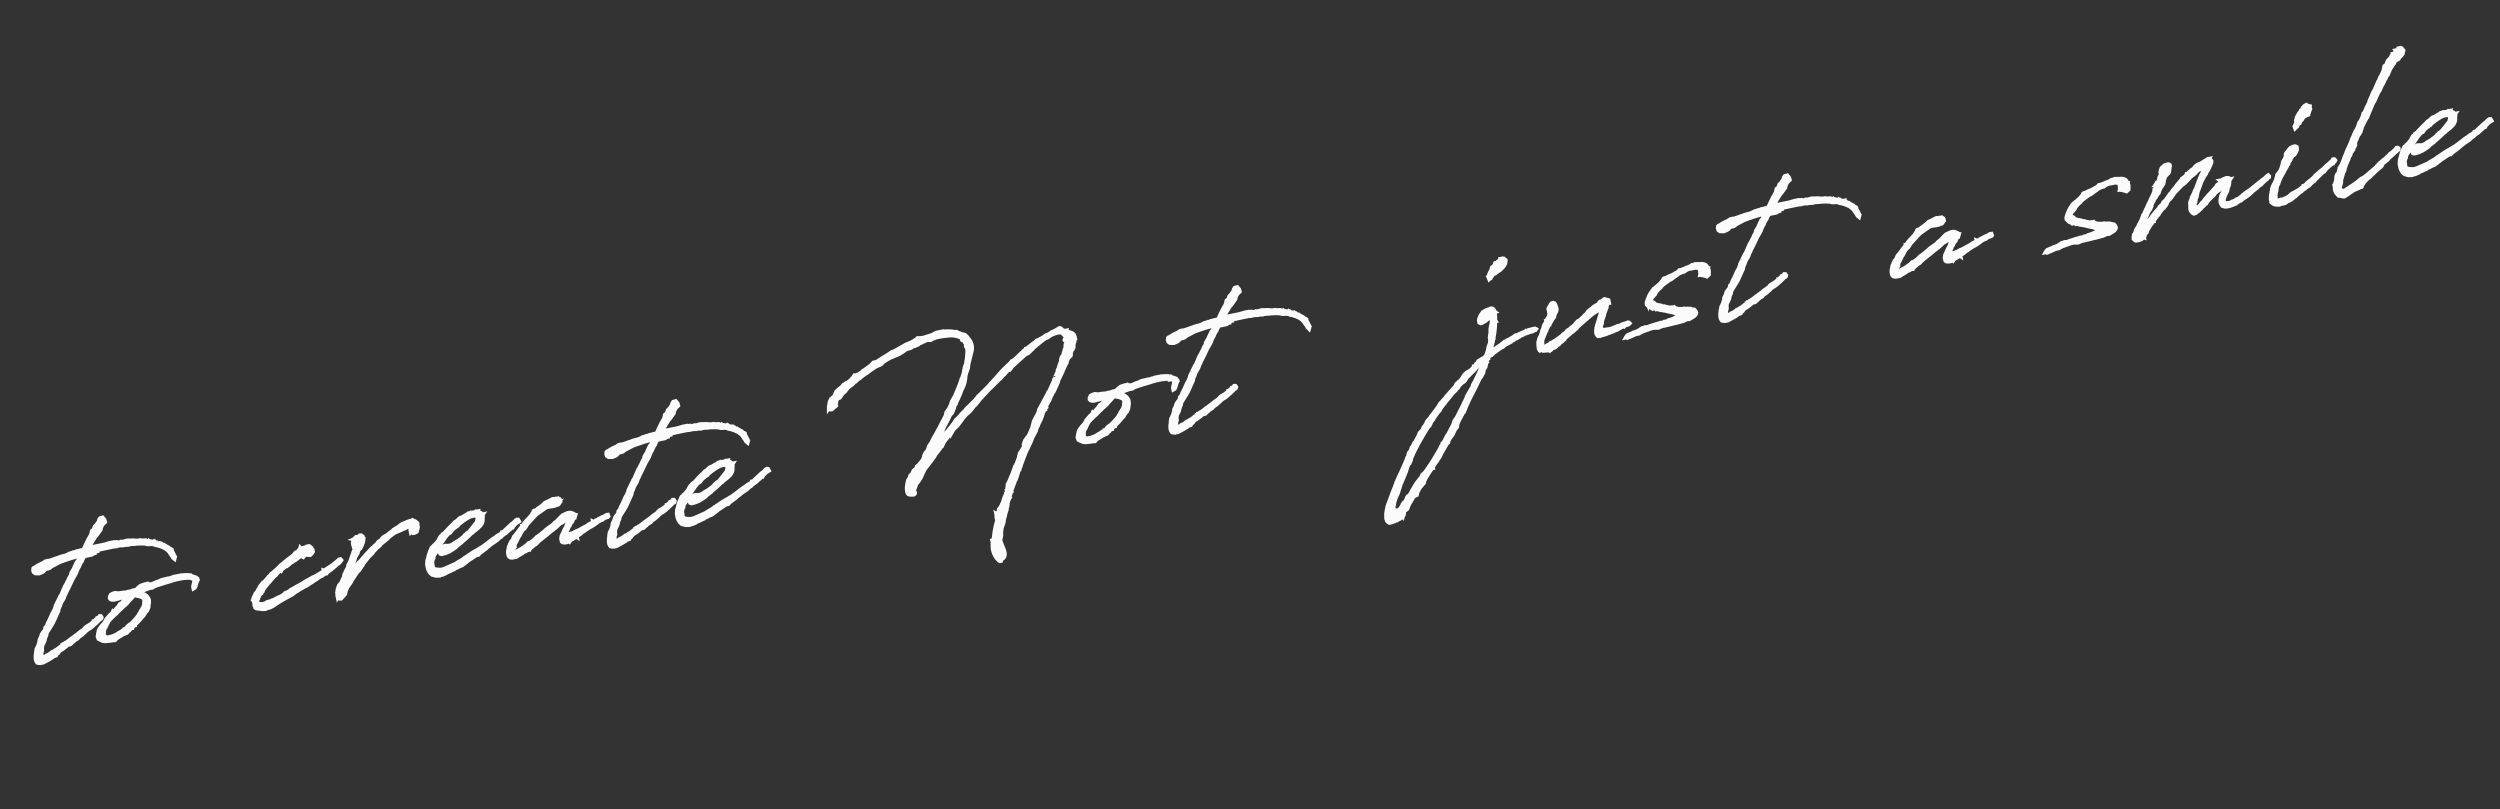 <svg xmlns="http://www.w3.org/2000/svg" width="540.587" height="175.025"><rect width="100%" height="100%" fill="#333333" stroke="none"/><defs><clipPath id="a"><path data-name="長方形 231" fill="#fbfbfb" stroke="#fbfbfb" d="M0 0h540.587v175.025H0z"/></clipPath></defs><g data-name="グループ 254"><g data-name="グループ 253" clip-path="url(#a)"><path data-name="パス 4166" d="M17.061 119.18l-.431.087-.027.04a2.61 2.61 0 00-.483.168l-.24.014-.09.053-.55.181-.196.04-.152.1-.06.047-.798.333-.166.033-.026.04-.196.04-.105-.013-.583.187-.07.015-.026.04-.875.28-.033.006-.06.047-1.324.441-.21-.027-.523.141-.483.34a9.29 9.29 0 00-1.893 1.04l-.094-.119.014.067.047.06-.07.014a.292.292 0 00-.058.216l-.033.006-.02.246.1.325.325.24.796.01.636-.266.244-.152.51-.552.47-.061.384-.148.12-.093.26-.225 1.588-.84.251-.12.835-.308.287-.093.258-.087 1-.34.98-.27.385-.147.648-.2.177-.139.066-.013-.213.457-.013.105-.04.146.007.033-.047.112-.091.053-.072.152.014.067-.105.16.006.032-.18.288-.175.138-.554 1.181-.007.14-.125.23-.085.086-.409.704.034.166-.389.803-.036.008-.047.111-.027.04a3.751 3.751 0 01-.29.611l-.053.08-.389.804-.139.166-.865 2.01-.217.285-.079.292-.084.086-.27.538-.003.173a.033.033 0 01-.026.04l-.12.091-.388.804.033.165-.105.16.014.066-.072.152-.053.08-.07.153-.026.075c-.014.105-.099.193-.143.305l-.026.04-.099.192-.047.112-.084.086-.145.305-.136.334-.191.418-.136.334a6.173 6.173 0 00-.324.618l-.078.118-.013.105-.31.684-.206.18-.033.179-.006.139-.119.266-.24.324-.192.243-.02.073-.139.166-.093.223-.05.252-.137.334-.149.272-.07.152-.027.21-.013.278-.047.112-.21.664-.142.304-.047.112-.126.23-.047.11.034.166-.065.118-.058.216-.02.247.013.066a4.081 4.081 0 00-.092 1.054 2.908 2.908 0 00.074.537l.126.28.138.176.252.05.14.007.245.02.092-.053.437-.055 1.151-.604.861-.52.078-.117.254-.256.126-.06-.04.146.196-.04.126-.06.013-.105-.047-.06.034-.007.158-.067.292-.263.33-.455.359-.277.098-.02.424-.29.298-.239.562-.459.176-.138.24-.014.262-.09.085-.085.247-.292.159-.067.146-.132.162-.205.131-.063.305-.2.274-.157.24-.324.152-.1.516-.347.378-.352.325-.27.078-.118.205-.18.416-.326.312-.165.336-.25.443-.365.317-.306.238-.186.774-.779.078-.117.258-.087.078-.118.013-.105-.042-.07-.1-.151-.173.003-.078.118-.14.166-.188.073.013.067-.098.02-.41.359-.112.124-.146.132-.033.007.007.033-.807.654-.43.26-.37.212-.325.27-.126.23-.033.007-.477.372-.362.252-.212.145-.292.264-1.409 1.045-.126.064-.291.264-.873.626-.098.02-.078.118-.098.02-.182.106-.098.02-.065.185-.073.015.006.034-.575.392-.774.606-.091.053-.134.028-.146.131-.274.158-.267.095-.169.172-.244.152-.268.192-.536.246-.047.112-.182.106-.57.254-.19.073-.187-.028-.091-.12.03-.178.059-.392-.053-.437.177-.485v-.172l-.04-.196.055-.736.343-.691.165-.378.143-.65.244-.535.02-.246.128-.37.251-.432.132-.199.548-.87.409-.705 1.12-2.472.05-.425.357-.796.05-.252.071-.153.027-.04.142-.304.211-.319.187-.31.099-.193.151-.445.136-.334.132-.2.059-.215.494-.963.172-.341.771-1.64.054-.08.435-.744.22-.424.342-.864.356-.624.014-.105c.118-.266.27-.537.422-.81l.162-.205.058-.216c.119-.266.304-.545.45-.85l1.623-.33.457-.297.098-.02-.02-.098.132-.027.325-.27.15-.03-.02-.098.212-.146.225-.08c1.054-.249 2.114-.464 3.174-.68.166-.033.338-.033.537-.074l.105.014.125-.085a6.79 6.79 0 01.801-.128l.412-.014.105.013.189-.073.3-.026.617-.023.226-.08.33-.068.271-.02.584-.017.06-.046c.583-.017 1.16-.064 1.716-.043l.523.032.438.115.246.02.642-.062.57.089.112.046.067-.013.04.026.086.085.21.027.284.044.299.112.073.02.105.013a.847.847 0 00.259.085l.04.027.457.213.146.04.432.257c.007.033.007.033.047.06l.286.217.256.254.04.027.093.119.354.55.326.416a.429.429 0 00.073.189l.053.091.206.163.058-.216-.04-.027c.027-.04.013-.105-.006-.203-.04-.026-.08-.053-.087-.084l-.087-.258-.287-.563-.145-.212-.02-.272-.08-.053-.21-.027-.08-.053-.007-.033-.3-.284-.104-.014c-.007-.033-.04-.026-.047-.06-.193-.098-.391-.226-.618-.323l-.047-.06-.159-.105-.125.025-.342-.173-.131-.145-.438-.115h-.172a.176.176 0 01-.146-.04l-.112-.047-.066.014-.544-.131-.007-.034-.033.007-.047-.06-.06.047-.929-.156-.04-.027-.026.04a1.906 1.906 0 00-.425-.051l-.23-.126-.139-.007-.749.05-.291-.078-.432.087-.282.01-.067.014-.875-.064-.271.02-.24.015-.417-.018-.301.027-.232.047-.55.18-.484-.003-.28.126-.875.109-.02-.098-.265.053-.117-.078-1.004.204-.94.293-2.221.451.013.067-.814.234-.118-.078-.098.02-.113.125-.39.114.547-1.043 1.035-1.694.284-.299.86-1.21-.007-.202.118-.266.158-.411.272-.362.404-.388-.128-.457-.359-.41-.456.128-.185.28-.109.47-.007-.033-.026.04.007.034-.02.073-.091.053-.113.125-.205.348-.404.388-.092.223-.013.105-.119.265-.132.2-.099.192-.02-.098-.125.06-.047.112.014.067.033-.007.085-.087-.047.112-.04.146-.105.159.013.066-.264.571-.084.087-.173.341-.132.2-.29.61-.078.118-.646 1.408-.132.199-.53.108zm15.09 10.943l-.087-.604-.247-.364-.145-.212-.485-.35-.299-.113-.152-.07-.073-.02-.118-.079-.074.015a8.081 8.081 0 00-.928-.156l.145-.132.584-.188.264-.053.245-.152c.583-.188 1.093-.395 1.609-.569l.537-.074.146-.132.28-.126.06-.047a47.833 47.833 0 013.372-1.064 6.97 6.97 0 01.841-.273l.391-.114.497-.101a10.865 10.865 0 012.22-.278l.524.031.304.142.365.099.132.145c.013.067.053.092.06.126l-.111.644-.033.18a2.549 2.549 0 00-.109.47l.014.067-.047.111.054.265.182-.107.093-.222c-.007-.034.02-.074.047-.112l-.009-.04.093-.223.186-.59.051-.252.163-.205-.02-.098-.172-.17-.138-.176-.18-.033-.117-.078-.067.014a5.506 5.506 0 00-.637-.25l-.125-.113-.111.023-.152-.071a7.186 7.186 0 00-.968-.008l-.14-.006-.27.02-.126.06-.098.02-.216-.058-.225.08-.067.014-.3.026-.233.047-.183.107-.196.04-.08-.054-.066.014-.06.047-.126.06c-.196.04-.391.114-.557.148a1.928 1.928 0 01-.424.12l-.033.007-.405.048-.258.087-.662.134-.325.101-.189.073-.517.26-.49.134-.378.18-.026.04-.908.286a1.016 1.016 0 00-.405-.122l-.118-.078-.225.08a2.506 2.506 0 00-.69.175l-.286.093-.258.087-.146.131-.091.054-.238.186-.254.255a1.37 1.37 0 01-.26.226l-.55.18-.105-.013-.61.226-.555.082-.351.141a9.267 9.267 0 00-1.623.192l-.517-.034-.284-.044-.325.1-.317.134-.245.152-.184.451.014.24.132.145.223.093.417.017.756-.188.035-.007a9.19 9.19 0 001.007-.307l.398-.08.105.013.027-.04.09-.054a4.62 4.62 0 00.616-.194l.478-.027c-.26.225-.517.519-.807.785l-.26.225-.238.186-.358.452-.43.26-.24.324-.178.312-.255.256-.09.053-.133.2-.673.757-.047-.06-.047.112-.23.22-.07.084-.158.067-.163.205-.614.712-.106.159-.064.185-.396.598-.483.512-.047.112-.198.213-.317.478-.093.223-.118.611-.11.65.074.19.09-.054.06.294c.081.225.844.415.996.487a2.224 2.224 0 00.524.032c.033-.007.091-.053.126-.06l.008.04.61-.054.636-.094.233-.047.245.02.092-.054.098-.193.092-.053.112-.125c.437-.226.86-.52 1.35-.826l.067-.013.19-.074.127-.096.356-.107.12-.059.204-.21.099-.193.219-.114.132-.2.033-.006.225-.25.132-.027-.02-.098c.034-.007.034-.007.06-.047l.132-.026.054-.08-.007-.034.317-.306.098-.02-.013-.067a14.986 14.986 0 001.672-1.788l.06-.047.225-.25.132-.2.098-.192.264-.398.255-.256.165-.378.128-.371c.014-.105-.04-.196-.02-.272l.079-.291a2.817 2.817 0 00.036-.537zm-1.295 1.608l-.066.013-.047.112-.078.118-.04.145-.125.06-.065.186-.149.272-.162.206-.047.111-.07.152c-.218.286-.437.571-.661.824l-.06.047-.078.118-.886.904-.066.014-.126.06-.504.408-.21.319-.359.277-.11.022-.02.073a12.666 12.666 0 01-1.316.82 4.887 4.887 0 01-2.338.889c-.067.013-.14-.007-.203.006l-.223-.092-.067.013a.942.942 0 01-.392-.575l.013-.105.02-.073-.04-.196.033-.18.007-.139-.014-.066a2.96 2.96 0 01.362-.936c.034-.007.027-.04.06-.047l.119-.266.213-.457.277-.505.027-.04.396-.426.139-.166.317-.306.344-.346.443-.365.139-.166.027-.04.574-.566.205-.17.284-.3 1.051-.937.193-.244.246-.291c.516-.52.846-.931 1.224-1.284a.118.118 0 00.073.02l.21.027.298.112.314.038.252.051.298.112.266.118.236.157.233.297.006.034.061.47-.072.32.04.197a5.158 5.158 0 01-.406 1.162zm.02-4.662c.305-.2.703-.448.96-.367zm27.48-1.439l.132-.199.284-.3.364-.418c.033-.007.026-.04.053-.08l.297-.233.206-.18.148-.272.318-.306.091-.053.419-.326.08.053.071-.152.588-.5.365-.246.196-.04.132-.199.165-.033.675-.586.226-.081.324-.27.378-.179.86-.692.503-.24.06.126.272.149.163-.206.038-.314.219-.113.485.177.49.038.098-.02.344-.345.205-.348-.036-.177-.073-.189-.236-.156-.013-.24-.206-.161c-.007-.034-.047-.06-.111-.047l-.125-.113-.53.108-.358.277-.047-.06-.398.08-.226.081-.066.014-.092.053-.098.02-.046-.06-.02.073.007.034-.152.1-.027.04-.02.074-.091.053-.013.105-.02.073-.092.053-.105.16-.398.08-.146.132-.21.318-.26.225-.206.18-.84.62-.06.046-.741.6-.231.22-.655.512-.193.243-1.395 1.283-.033.007-.113.125-.219.114-.156.235a2.82 2.82 0 01-.344.346l-.091.053-.185.28-.06.046-.02.074a8.426 8.426 0 00-.68.725l-.251.12-.14.166-.063.185-.054.08-.182.107-.21.318-.085.087-.137.334-.21.318-.047.112-.227.39-.06.047-.112.125.006.034-.092.222-.007-.033-.06.047-.04.146-.204.348-.02.245.007.034-.027.04.02.098-.013.105-.067.013.007.033.01-.002.04.196-.09.053.046.06.02.098.08.053a3.28 3.28 0 00.081.57l-.028.201.073.19.099.155.033.163.2.132.53.064.066-.013.644.111.617-.023.084-.087.234-.047.749-.222.567-.282.88-.593.793-.506 1.02-.587 1.43-.773 1.02-.759.127-.026.267-.192.986-.58.338-.206.189-.073.159-.067.091-.053.338-.207.145-.131.12-.094.033-.006.523-.31.814-.58.078-.016.026-.04.761-.5.274-.157.132-.027.331-.24.464-.266.264-.054.053-.08-.02-.098a17.052 17.052 0 002.37-1.896l.338-.206.33-.412.079-.118-.132-.146-.196.04-.09.053-.079.118c-.504.409-.972.819-1.422 1.151l-1.252.8-.02.074-.176.138a.481.481 0 01-.183.106l-.071-.022.013.066-.886.56c-.398.253-.802.469-1.172.687l-.384.147-.802.47-.219.113-.182.107-.098.02-.946.606c-.65.373-1.305.714-2.015 1.133l-.59.324-.138.166-.245.152-.761.327-.163.205-.267.192-.212.145-.497.274-.132.027-.814.407-.07.059-.275.158-.264.053-.504.24-.431.088-.258.087-.397.253a2.985 2.985 0 01-1.104.19l-.04-.025-.209-.027-.186-.064-.124-.113a.677.677 0 01-.108-.702l.064-.186.071-.152.079-.291.053-.08-.014-.067.436-.744.132-.027.014-.104.145-.132.007-.14.159-.066.064-.186.119-.265.192-.244.053-.08c.305-.368.602-.777.939-1.157zm17.063-1.394l.132-.2.129-.37.131-.545.27-.71.13-.37.039-.146.149-.273.193-.556.085-.26.027-.209.136-.334s.04.027.034-.006a5.613 5.613 0 00.388-.804l.034-.007.05-.252.1-.192.226-.391.19-.073.27-.538-.047-.06a2.435 2.435 0 00.433-1.434l.014-.104-.04-.027a.628.628 0 00-.52-.344l.153-.1.026-.04-.08-.053-.098.02-.139-.007-.112.125.013.067-.118.093h-.173l-.239.015-.166.033-.105.16-.067.013-.06.047.034.165-.159.067.074.02-.014.105.027.13-.065.186-.185-.065-.093.223.06.126.067-.014-.06.047.067-.013-.126.06-.053.08.02.098.18.033.026-.04.086.084-.02.074-.064.185-.013.105.013.067-.053.08c.034.165.2.304.328.106l.099-.193.04.027-.071.152.02-.073-.079.118.146.04.02.097v.173l-.05.252-.15.272-.11-.047-.19.073-.129.371.02.098-.165.379-.053.08-.014.105-.105.327-.093.223-.217.63-.422.811.03.143-.298.75-.084.087-.27.537-.027.21-.193.243-.095.537-.098.365-.091.053-.165.378-.284.645-.084.086-.067.014-.247.292.014.066-.065.186-.112.125.013.066-.02.074-.164.378-.052.425-.05.252.06.125.053-.08-.018.418-.053.08.027.133a.393.393 0 00.134.317l.007.034.213.198.307.007.284-.3.45-.505.156-.236.029-.174.02-.073.026-.21.106-.328.099-.192.112-.298.449-.678.271-.361.1-.193.111-.125.086-.259.264-.398.112-.125.132-.2.227-.39.217-.286.02-.074.185-.28.231-.219.119-.093.324-.445.337-.552.198-.212.137-.334 1.182-1.482.833-.824.149-.272.43-.433.246-.292.146-.131.562-.46.156-.235.437-.395 1.184-.965.132-.199.176-.138c.176-.138.655-.512 1.23-.905l1.272-.533.189-.073.33-.24.272-.02.16-.067.423-.29.483-.168.166.139.154.417.08.226.001.172-.06.047.027.132.139-.166.067.332.243.192.365-.074.37-.213.237-.876-.108-.875-.286-.217a.176.176 0 00-.093-.119 1.216 1.216 0 00-.452-.184l-.16-.105-.182.106a4.584 4.584 0 00-1.476.542l-.425.121-.212.145-.338.206-.26.226-.085.086-.557.318-.55.353-.162.205a11.833 11.833 0 00-.986.753l-.267.192-.649.373-.324.27-.298.406-.457.296-.169.173-.21.318-.582.532-.034.007-.053.08-.254.256-.126.06-.131.2-.517.518-.006-.033-.794.851-.026.04-.529.625-.033.006-.053.08-.476.546-.523.486-.422.638-.098.02-.483.684-.196.04.16.106-.245.151.007.034-.058.011-.06.047-.113.125-.396.426-.217.286.04-.146zm18.417-4.223l.264-.398.165-.379.137-.333.078-.118.356-.625.37-.557.296-.406.185-.279.35-.485.127-.23c.247-.292.47-.578.727-.838l.118-.093.312-.165.185-.28.305-.368.648-.546.067-.013.053-.08.182-.107-.016-.08c.033-.007.033-.007.06-.047l.139.006.139-.165.078-.118.358-.277a12.479 12.479 0 012.223-1.452l.14.007.225-.08.364-.075.246.02.252.05.206.163.1.152.047.06.038.023-.064.53-.047.112-.02.246-.098.192-1.233 1.564-.364.418-.105.16-.463.266-.04.146-.398.253-.126.23-.384.32-.807.612-.893.527-.047.111-.132.027-.398.253-.383.15-.432.087-.278-.013-.246-.02-.264.055-.398.253-.376.525-.138.51-.047.112.1.152.217.059.232-.048.523-.14.861-.348.582-.36.788-.54.371-.381.866-.659.02-.073a22.494 22.494 0 002.13-1.916l.218-.114.139-.166 1.044-.829.254-.256.317-.306.264-.399.177-.484.032-.524-.04-.196.047-.112.02-.246-.057-.132-.034-.166.027-.04-.034.007.02-.073-.105-.014c-.066-.159-.219-.23-.412-.33l-.04-.027-.216-.058-.033.007-.047-.06-.098.02-.111-.047.02-.073-.04.008.006.033-.21-.027-.026.04-.091.054-.074-.02-.09.053-.027.04a5.731 5.731 0 00-.77.122l-.111-.047-.183.106-.33.068-.261.225c-.345.172-.682.38-1.02.586l-.45.161-.091.053-.206.18-.344.345c.007.034-.026.04-.06.047l-.397.253-.284.3-.053.08c-.7.625-1.349 1.343-1.97 2.022l-.152.1-.245.152-.132.199-.047.111-.182.107-.113.125-.126.23-.105.158-.165.379-.247.292-.271.361-.06.047-.225.25-.212.145-.1.192-.33.24-.078.118-.136.334-.051.252-.163.205-.044.285-.053.08-.129.37-.143.651-.152.446-.064.875.047.232.047.06-.02.073.115.564.192.443.253.398.426.396.803.217.821-.03.338-.206.21.027.635-.267-.063.013.158-.067.078-.118a7.935 7.935 0 001.266-.563l.066-.013.412-.186.112-.125.122-.083.324-.101.533-.284.385-.147.25-.12.928-.703.443-.366c.397-.253.794-.506 1.185-.792l.032-.007.238-.186.384-.147.318-.307.086.085.112-.125 1.495-1.131.078-.118c.365-.246.714-.56 1.072-.839l1.151-.786.404-.388.06-.047.238-.186.125-.06.02-.073.953-.746.098-.02.112-.125.206-.18.026-.04c.26-.225.562-.458.82-.718l.12-.093.165-.034.119-.266.654-.685.152-.1.275-.158.152-.1-.158-.274-.14-.007-.112.125.007.033a.127.127 0 00-.203.007 7.322 7.322 0 01-.628.645l-.159.067-1.567 1.457-.02.073-.358.277-.098.02.013.064-.575.392-.557.317-.177.138-.02.073-.675.413c-1.051.766-1.455 1.158-2.547 1.897l-.124.066-1.015.614-.28.126-.213.178-.132.027-1.82 1.232-.067.014-.119.093-.23.22-1.206.693-.424.29-2.306 1.027-.483.167-.431.088-.59-.02c-.883-.096-.784-.117-1.03-.308a1 1 0 01-.2-.65l-.14-.832.093-.223-.02-.098c-.007-.034-.013-.067.02-.074l.071-.152.132-.2-.034-.165zm28.096-4.98l-.205.382-.064.186-.173.34-.006.14-.051.252a.683.683 0 00.054.438l.06.125v.173l.126.112.145.04.18.033.232-.047.073.02.365-.074.219-.114.026-.04.073.02.054-.08.09-.054.048.06.026-.04.139-.166.463-.267.524-.31.02-.073.244-.152.04.026-.013-.064.802-.47.053-.08.091-.053.231-.219.213-.145.033-.007.245-.152.145-.131.305-.2.119-.093.675-.413.59-.324.516-.346.688-.52.245-.151.503-.24.132-.027.359-.277.536-.247.265-.054.112-.124-.08-.226-.067.014a.124.124 0 00-.105-.014l-.774.433-.16.033-1.497.786-.078.118-.274.158-.112-.047.014.067-1.034.516-.113.125-.125.06-.238.186-.404.22-.007-.034-.345.172-.084.087-1.092.567-.196.04-.213.144-.25.12c-.281.127-.47.234-.696.315l-.074-.02-.159.067-.232.047-.06.047-.232.047-.159.067c-.033.007-.073-.02-.105-.014-.139-.006-.09.054-.111-.046a.461.461 0 010-.345l.026-.04.044-.285a.848.848 0 01.085-.259l.19-.418.04-.146.047-.111.143-.305.06-.047-.007-.033.053-.08.304-.545.09-.053.163-.205.158-.412a.9.9 0 00.126-.23l.163-.205.04-.146.046-.111.053-.08.04.026.02-.073-.067.013.014-.105-.027-.132-.073-.02-.007-.033a.379.379 0 00-.312-.179l-.152-.07-.26-.086-.307-.007-.398.081-.98.44-.377.353-.344.345-.139.166-.23.22-.14.166-.537.415-.247.292-.537.415-.182.106-.84.62-.2.213-.8.645-.205.18-.254.187-.45.333-.125.06-.078.118-.06.047.007.034-.213.145-.139.166c-.324.27-.688.52-1.019.76l-.264.053-.14.166-.205.18-.145.131c-.392.284-.781.573-1.179.826l-.158.067-.034.007-.43.26-.28.126-.642.406-.112-.047-.131-.146-.087-.084-.04-.196.02-.074-.013-.066.092-.223.126-.23.071-.152.112-.125.054-.08-.014-.067.02-.073-.073-.19-.014-.066.25-.465.126-.23.132-.199.04-.146.099-.192.033-.18.067-.013.07-.152.04-.146.085-.086.053-.08.084-.087.297-.578.047-.111.053-.08.227-.391.078-.118.26-.226.206-.18.185-.279.227-.39.105-.16 1.274-1.415.06-.046.027-.04.246-.292c.007.033.007.033.034-.007a5.506 5.506 0 01.49-.48l.482-.34.695-.485.483-.34.424-.29.232-.047.226-.08.067-.014.006.033.133-.027-.007-.033.544-.041.596-.121.226-.08.345-.173a.2.2 0 00.232-.047c.185-.28.271-.361.284-.472l.084-.087-.06-.294-.1-.152-.139-.006-.047-.06-.111-.047-.133.027-.006-.033-.067.013-.14-.006-.195.04-.19.073-.35-.03-.126.06-.219.113-.182.107-.226.08-.146.132-.098.02-.274.157-.06.047-.073-.02-.251.12-.119.094-.162.206-.953.745-.244.152.013.066-.112.125-.16.067-.125.06-.218.114-.085.087-.239.014-.06.046-.085.26-.132.199-.31.512-.027.04-.734.804-.23.22-.47.577-.078.118-.357.452-.033.007.006.033-1.221 1.628-.33.412-.226.25-.098.192-.177.485-.053.08-.311.34-.165.377-.033.18-.007-.034-.06.047-.04.146-.092.223-.007.139-.09.053-.052.425a2.206 2.206 0 00.045 1.511c.207.338.658.35 1.175.176l.033-.007.203-.006.098-.02.091-.054.06-.046.457-.297.126-.06.62-.37.108-.123a1.413 1.413 0 00.304-.2l.265-.054.364-.246.294-.06-.007-.033.067-.014.292-.263.053-.08.707-.593.267-.192.274-.157.162-.206.17-.172.522-.486.183-.106.35-.313.153-.1.443-.366.267-.192.675-.586.688-.52.206-.179.212-.145.231-.22.033-.006.84-.792.184-.078.218-.114.887-.56.378-.178.294-.06h.172l.04.026-.03.352-.033-.028.014.066-.099.192-.31.512-.085.087-.02.073-.078.118-.078.292-.449.85-.047.112-.02.073zm19.055-21.013l-.431.088-.027.04a2.61 2.61 0 00-.483.168l-.24.013-.09.054-.55.18-.196.04-.153.1-.06.048-.794.333-.165.034-.027.04-.196.04-.105-.013-.583.187-.067.014-.026.04-.875.28-.033.006-.06.047-1.325.442-.21-.027-.523.14-.483.34a9.29 9.29 0 00-1.893 1.04l-.093-.119.013.067.047.06-.067.014a.292.292 0 00-.058.215l-.033.007-.02.246.1.324.325.24.796.012.636-.267.245-.152.509-.552.47-.061.385-.148.118-.093.26-.225 1.59-.84.25-.12.835-.308.287-.093.258-.087 1-.34.98-.27.385-.147.649-.2.176-.139.066-.013-.213.457-.013.105-.04.146.007.033-.047.112-.091.053-.071.152.013.067-.105.159.006.033-.185.28-.176.138-.554 1.181-.006.14-.126.23-.084.086-.41.704.034.166-.389.803-.033.007-.047.111-.026.04a3.751 3.751 0 01-.29.612l-.054.08-.388.803-.14.166-.869 2.005-.217.286-.079.292-.084.086-.27.538-.011.182a.033.033 0 01-.027.04l-.119.093-.389.804.034.165-.106.16.014.066-.071.152-.053.08-.071.153-.02.073c-.014.105-.099.193-.142.304l-.027.04-.099.193-.046.112-.085.086-.142.304-.136.334-.191.419-.136.333a6.175 6.175 0 00-.324.618l-.078.118-.013.105-.31.684-.206.18-.033.179-.006.139-.119.266-.24.324-.192.243-.02.074-.139.166-.092.222-.051.253-.137.333-.148.272-.072.153-.026.21-.013.277-.047.112-.21.664-.142.304-.047.112-.126.23-.047.111.034.166-.053.08-.058.216-.02.245.02.1a4.081 4.081 0 00-.092 1.054 2.909 2.909 0 00.075.537l.126.28.138.176.252.051.139.007.246.02.091-.054.438-.054 1.152-.614.86-.52.079-.117.254-.256.126-.06-.04.146.196-.04.125-.06.014-.105-.047-.06.033-.007.159-.067.291-.263.324-.445.358-.277.098-.02.424-.29.298-.233.562-.46.176-.137.239-.014.258-.087.084-.086.247-.292.159-.067.145-.132.163-.205.125-.06.305-.2.274-.158.24-.324.152-.1.517-.347.377-.352.325-.27.078-.118.205-.18.417-.326.311-.165.33-.24.444-.365.317-.307.238-.186.774-.778.078-.118.258-.087.078-.118.013-.105-.047-.06-.1-.152h-.172l-.078.118-.14.166-.188.073.013.067-.098.02-.41.359-.112.125-.146.131-.033.007.007.033-.801.646-.43.26-.37.212-.326.27-.125.23-.03.006-.477.372-.365.247-.212.145-.291.263-1.41 1.046-.125.06-.291.263-.873.626-.098.02-.078.118-.098.02-.183.106-.098.02-.064.186-.067.013.007.034-.576.392-.773.606-.092.053-.144.03-.145.131-.275.158-.257.087-.17.172-.244.152-.267.192-.537.247-.047.111-.182.107-.57.253-.19.073-.179-.033-.093-.119.033-.179.058-.391-.054-.438.177-.485-.017-.162-.04-.196.054-.735.343-.691.165-.379.143-.65.237-.531.02-.246.129-.37.257-.433.132-.199.547-.87.41-.705 1.119-2.472.051-.425.356-.797.05-.252.072-.152.026-.04.143-.304.21-.319.18-.311.098-.193.151-.445.137-.334.132-.199.058-.216.494-.963.173-.34.77-1.641.054-.08.436-.744.22-.424.342-.863.355-.625.014-.104c.118-.266.27-.538.422-.81l.162-.206.059-.216c.118-.266.303-.544.448-.85l1.65-.335.457-.297.098-.02-.02-.098.132-.027.325-.27.132-.027-.02-.098.213-.145.225-.08c1.054-.249 2.114-.464 3.174-.68.166-.033.339-.034.537-.074l.105.013.126-.06a6.79 6.79 0 01.801-.128l.412-.014.104.013.19-.073.3-.026.617-.023.226-.08.33-.068.272-.02.584-.017.06-.047c.583-.016 1.16-.063 1.715-.042l.524.031.438.116.246.02.642-.062.57.088.112.047.066-.013.04.026.087.085.21.026.284.045.298.112.074.02.105.013a.847.847 0 00.259.085l.04.026.457.214.146.04.432.257c.007.033.007.033.047.06l.286.217.256.254.04.027.093.118.354.55.326.417a.429.429 0 00.073.189l.053.091.206.162.058-.216-.04-.026c.026-.04.013-.105-.007-.203-.04-.026-.08-.053-.086-.084l-.087-.258-.287-.563-.145-.213-.02-.271-.08-.053-.21-.027-.08-.053-.007-.033-.3-.285-.105-.013c-.006-.033-.04-.026-.046-.06-.193-.098-.391-.227-.618-.323l-.047-.06-.16-.106-.131.027-.342-.172-.131-.146-.438-.115h-.172a.176.176 0 01-.146-.04l-.112-.046-.066.013-.544-.131-.007-.034-.033.007-.047-.06-.06.047-.929-.156-.04-.027-.026.04a1.906 1.906 0 00-.425-.051l-.23-.126-.139-.006-.749.05-.291-.079-.432.088-.278-.013-.066.013-.876-.064-.271.02-.239.014-.418-.017-.3.027-.233.047-.55.18-.483-.003-.28.126-.876.108-.02-.098-.264.054-.118-.078-.994.202-.94.293-2.22.45.014.067-.815.235-.118-.078-.098.02-.112.125-.391.114.547-1.043 1.036-1.694.284-.3.858-1.208-.006-.203.118-.266.158-.412.272-.361.404-.388-.128-.457-.358-.41-.457.128-.185.28-.109.47-.006-.033-.027.04.007.033-.02.074-.091.053-.113.125-.204.347-.404.389-.093.222-.013.105-.119.266-.132.2-.098.192-.02-.098-.126.06-.047.111.014.067.033-.007.085-.086-.047.111-.04.146-.105.16.013.066-.263.57-.085.087-.172.342-.132.199-.29.61-.079.119-.645 1.407-.132.2-.55.111zm6.874 15.02l.264-.398.165-.378.137-.334.078-.118.356-.624.37-.558.296-.405.186-.28.35-.485.126-.23c.247-.292.47-.578.727-.837l.118-.093.312-.166.185-.28.305-.367.648-.546.067-.014.053-.08.182-.106-.016-.079c.034-.006.034-.006.06-.046l.14.006.138-.166.078-.118.358-.277a12.479 12.479 0 012.224-1.451l.139.006.225-.08.365-.074.246.02.252.05.205.162.1.153.047.06.04.026-.064.53-.047.112-.02.246-.098.192-1.23 1.56-.363.418-.106.159-.463.267-.04.145-.397.254-.126.23-.384.319-.807.613-.894.526-.046.112-.133.027-.397.253-.385.147-.43.088-.279-.013-.246-.02-.264.054-.398.253-.376.526-.138.51-.047.112.1.152.216.058.233-.047.523-.141.861-.347.582-.36.788-.54.371-.381.866-.659.02-.073a22.494 22.494 0 002.13-1.91l.22-.114.138-.166 1.038-.833.255-.255.317-.306.264-.399.177-.485.031-.524-.04-.196.047-.111.02-.246-.06-.126-.034-.165.026-.04-.033.007.02-.074-.105-.013c-.067-.16-.22-.231-.412-.33l-.04-.027-.216-.059-.033.007-.047-.06-.098.02-.112-.047.02-.073-.033.007.007.033-.21-.027-.026.04-.092.054-.073-.02-.091.053-.027.04a5.731 5.731 0 00-.769.122l-.112-.047-.182.106-.331.068-.26.225c-.345.172-.683.38-1.02.586l-.45.161-.092.053-.205.18-.344.345c.007.034-.027.04-.06.047l-.398.253-.284.3-.053.08c-.7.625-1.348 1.343-1.97 2.022l-.152.1-.245.152-.132.199-.046.111-.183.107-.112.125-.126.23-.105.158-.165.379-.247.292-.272.361-.06.047-.225.25-.212.145-.099.192-.33.24-.079.118-.136.334-.05.252-.163.205-.044.285-.08.1-.128.37-.143.651-.152.445-.064.875.047.233.047.06-.02.073.115.563.192.444.253.398.426.396.803.216.821-.029.338-.206.21.027.635-.267-.033.007.159-.067.078-.118a7.935 7.935 0 001.265-.563l.067-.014.411-.185.112-.125.12-.094.324-.1.532-.294.384-.147.251-.12.926-.706.444-.366c.397-.253.794-.506 1.184-.792l.034-.007.238-.186.384-.148.317-.306.087.085.112-.125 1.495-1.131.078-.118c.364-.247.714-.56 1.072-.84l1.151-.785.404-.388.06-.047.238-.186.125-.06.02-.074.953-.745.098-.02.112-.125.206-.18.026-.04c.26-.225.562-.459.82-.718l.12-.094.165-.033.118-.266.655-.685.152-.1.274-.158.152-.1-.157-.275-.136-.014-.112.125.006.033a.127.127 0 00-.202.007 7.322 7.322 0 01-.629.645l-.158.067-1.568 1.457-.02.073-.358.277-.098.02.015.073-.575.393-.557.317-.176.138-.02.073-.675.413c-1.052.765-1.456 1.157-2.548 1.897l-.125.06-1.013.62-.28.126-.206.18-.142.028-1.82 1.232-.07.014-.119.094-.23.22-1.206.693-.424.29-2.31 1.021-.484.168-.431.087-.586-.017c-.882-.097-.783-.117-1.03-.309a1 1 0 01-.2-.649l-.135-.835.092-.222-.02-.098c-.007-.034-.013-.067.02-.074l.071-.152.132-.2-.034-.165zm57.392-36.561l.133-.027.623.01.604.082.073.02.657.173.04.026a2.578 2.578 0 01.65.317l.014.067.007.203.047.06.013.066.112.047.152.071.25.225.027.132.212.199.127.28-.027.04-.064.186.06.294.117.078.087.084.04.372.007.033a2.609 2.609 0 01.035.51 18.951 18.951 0 01-.344 2.899l-.105.159-.079.291-.07.153-.186 1.13-.4 1.255-.113.125-.007.139c-.388 1.148-.9 2.356-1.388 3.525l-.026.04-.079.118-.156.235-.04.146-.078.118-.283.472-.17.517-.052.252-.514 1.036-.176.138-.149.272-.053.08-.06.047-.115.438.007.203c-.227.39-.396.77-.593 1.155l-.106.16-.126.229-.342.69a2.053 2.053 0 00-.165.38l-.21.317-.173.342-.403.736-.587 1.017-.264.57a1.323 1.323 0 01-.197.385l-.483.685-.237.703a2.924 2.924 0 00-.165.379l-.371.381-.29.611-.013.278-.31.685c-.027.04-.02.073-.053.08-.331.412-.667.79-.965 1.196l-.02.073-.084.087.047-.112-.04-.026-.034.006-.118.094-.007.139.067-.014-.139.166-.132.2-.205.18-.092.052-.23.22-.178.485-.31.338-.065.186-.02.073-.084.087-.052-.004-.02.073.067-.013-.027.039-.488.823-.202 1.042.02.098a1.776 1.776 0 00-.042.802c.11 1.047.242 1.02 1.31 1.01.456-.127.369-.557-.03-.649a13.473 13.473 0 00.644-1.752l-.02-.096.092-.053.165-.034.324-.445.443-.711.348-.83.495-.963 1.174-1.517.403-.564.463-.612.22-.424.932-1.19.148-.271.351-.313.119-.266.335-.723 1.044-1.317.674-.758.142-.304a2.022 2.022 0 01.357-.452l.053-.08.669-.619.482-.685.199-.212.396-.598.839-.964.33-.24.464-.439.931-1.19.213-.144.217-.286.338-.375.186-.28-.007-.033.371-.381.078-.118.177-.138.078-.118 1.5-1.616.608-.572.43-.432 1.176-1.171.153-.1.449-.506.284-.3.238-.185.078-.118.476-.546.112-.125.45-.16.132-.2.199-.213.149-.272 2.943-2.668.41-.185.275-.158.254-.256.344-.345.26-.225.014-.105a.033.033 0 01.027-.04c.952-.746 1.852-1.583 2.858-2.237l.232-.047.49-.303.146-.132.06-.047a6.078 6.078 0 011.967-.675 1.168 1.168 0 01.763.19l.263.292.172.169.08.053a3.471 3.471 0 01.227.436l-.053.08-.118.266-.079.118.007.034-.02.073.047.06.16.105.086.085.1.152a.48.48 0 01-.027.21l-.078.291-.06.047-.033.179.053.091-.183.797-.053.08.013.066-.02.074-.216.63.02.099-.099.364-.09.054-.186.28-.02.072-.06.047-.115.438-.02.246-.072.32-.224.598-.058.216-.092.223-.007.139-.213.458.02.098-.078.117-.014.105-.05.252-.19.419-.027.04.006.033-.112.298-.07.152a.033.033 0 01-.027.04l-.014.105-.158.412-.091.053-.073.321-.894 1.978-.142.304-.17.172-.064.186-1.952 3.639-.124.577-.996 1.893-.344 1.41-.566 1.29-.29.61-.212.145-.313.481-.07.152-.12.094-.085.259-.17.517.02.445-.183.452a.033.033 0 00-.027.04l-.688 1.072v.173l-.112.298-.058.391-.49 1.306-.402.737-.27.882-.053.08-.336.896-.149.272-.158.412.047.06-.227.39-.22.425-.064.185-.085.087-.155 1.446-.033.006.013.067-.158.412-.06.047-.027.21-.348 1.001-.04-.026-.23.736-.085.26-.06.046-.207.491-.178.312-.218.286-.138.166-.02.246.034.165-.099.193-.013.105-.06.047-.098.02-.047.111-.06.047-.066.013-.059.216-.04-.026.007.033.04.027.02.098-.047.111.014.067-.02.246.074.364.047.06-.007-.033.074.189a17 17 0 00-.739 3.67l-.079.29-.117.611-.14-.006.054.265-.006.139.02.098-.02.073.02.098a4.064 4.064 0 00.774 2.81l.014.067.532.581.193.099.166-.034.105-.327a3.52 3.52 0 00.365-.247c.979-.958-.565-2.783-.642-4.01l.085-.258.118-.61-.03-.65.12-.921.446-1.367.068-.67.193-.556.059-.391.335-1.068-.044-.217.136-.334.079-.291.018-.59.375-1.043.112-.125-.106-.182.296-.75.007-.308.106-.16.033-.006-.017-.084a.033.033 0 01.026-.04c.264-.744.54-1.421.758-2.051l.178-.312-.013-.066.237-.531.108-.471.027-.04-.007-.033.375-1.042.067-.014.013-.104a.256.256 0 00.04-.146l.06-.047.151-.445.152-.445c.44-1.228.855-2.244 1.243-3.22l.067-.013.652-1.375.297-.75-.014-.07.9-1.698.15-.617.305-.544.128-.371.488-.996.02-.246.21-.318.079-.292.157-.584.33-.584.067-.014.09-.053-.013-.239.053-.08.146-.132-.06-.125.165-.379.226-.39.04-.146.047-.112.24-.324.119-.266.058-.216.149-.272.044-.285.027-.04.033-.006.162-.206.058-.216.047-.111.071-.153.176-.137.41-.877.006-.14.112-.124.237-.53.007-.14.185-.28.038-.313.968-2.026.059-.215.408-.877.142-.305.277-.505-.006-.203.356-.796.09-.054.054-.08.006-.139.047-.111.146-.132.07-.152-.039.146.08.053.034-.007.058-.216-.027-.132-.098.02.118-.266.106-.328.165-.378.12-.094.172-.34.04-.803.171-.517.018-.418.084-.087.06-.047-.014-.066-.066.013-.027-.132-.047-.06a.987.987 0 00.007-.307c-.108-.53-.593-.708-1.137-.839l-.152-.071-.223-.093-.033.007-.047-.06-.132.027-.112-.047.02-.073-.033.007.006.033-.209-.027-.027.04-.033.007a1.258 1.258 0 01-.711-.442c-.132-.146-.18-.206-.379-.165-.397.253-.768.462-1.171.687l-.418.154-.146.132-.125.06-.176.137-.312.166-.098.02-.384.147-.298.233-.084.087-1.205.693-.45.161-.078.118-.119.093-.325.27-.152.1-.067.014-.26.226-.267.192-.86.691-.066.014.007.033-.152.1-.596.466-.078.118-.084.087-.206.18-1.388 1.316-.57.422-.132.026-.106.16-.396.425-.119.094-1.183 1.137-.199.213-.76.844-.277.332-.96 1.057-.019.073-.437.395-.357.452-.629.645-.661.652-.404.388-.112.125-.694.658-.04.146-.317.306-.186.28-2.042 2-.099.193-.919.911-.24.325-.49.479-.07.152-.275.158-.607.917-1.262 1.602c-.793.85-2.035 2.207-3.344 3.75l.6-1.122.152-.1.143-.305.026-.21.072-.152.226-.39.687-1.037.493-1.308c.244-.498.555-1.009.818-1.58l.053-.08.244-.499.184-.451.503-.585.165-.378.276-.678.059-.391.178-.312.06-.047.053-.08.014-.105-.014-.066a21.452 21.452 0 001.337-3.1l.084-.087.284-.644.186-.59.17-.862.031-.524.184-.796.136-.334.237-.703.044-.458.072-.498.63-2.508a2.872 2.872 0 00-.796-2.91l-.073-.188-.172-.17-.125-.112-.073-.02.007.034-.172-.17-.007-.033-.152-.07-.18-.034-.097.02a10.306 10.306 0 00-1.122-.427l-.125-.113-.111-.047-.098.02-.06.047a7.5 7.5 0 00-2.375-.139l-.285-.044-1.557.316-.615.367-.577.219-1.59.495-.677.068-.264.054-.252-.05-.092.052-.132.2-.463.266-.304.2a8.2 8.2 0 01-1.424.634l-1.145.646-1.456.814-.318.133-.225.08-.973.647-.304.2-.16.067-.06.047c-.708.42-1.375.866-2.078 1.319l-.007-.033-.112-.047-.264.054-.568.598-1.443 1.052-.251.12-.139.166c-.297.233-.57.422-.873.626l-.324.1-.176.139-.351-.031-.078.118-.033.179-.085.087-.205.179-.085.087-.247.291-.496.446-.182.107-.47.233-.078.118-.378.178-.085.087-.271.361-.57.422-.615.54-.264.57.027.132.054.092.006.033-.283.472-.098.02-.112-.047-.078.118-.132.027-.238.186-.033.179-.053.08-.047.112-.067.013-.142.305-.044.284-.033.18.02.097.033-.007-.129.372.014.066-.027.04a.452.452 0 00.093.287l.213.2.172-.001.245-.152.372-.381.212-.146.013-.104.092-.054-.027-.132-.014-.239.064-.185.024-.385a4.219 4.219 0 01.416-.671l.331-.067.225-.25.027-.21.064-.185.113-.125.091-.053.073.02.225-.25.41-.359.21-.318.06-.047.047-.112.285-.3.26-.224.72-.526.278-.332c.034-.007.027-.04.06-.047l.371-.213.106-.16.291-.263.457-.297.02-.073.245-.152.06-.047.026-.04.873-.626.091-.053.338-.206.084-.087.238-.186c.45-.333.906-.633 1.363-.932l.244-.152.828-.34.126-.06.176-.138.105-.16.41-.358 1.23-.733 2.034-.861.98-.614.416-.326.411-.186.524-.14.258-.088.358-.276.556-.148.603-.26.377-.352.272-.02.112-.126.61-.225.182-.107.51-.205.458.044.239-.014.17-.172.516-.174.443-.192c.696-.141 1.392-.283 2.101-.357zm38.776 14.62l-.087-.604-.247-.364-.145-.213-.485-.35-.299-.112-.152-.071-.073-.02-.118-.078-.067.014a8.081 8.081 0 00-.929-.157l.146-.131.583-.188.265-.054.245-.152c.583-.188 1.093-.394 1.609-.568l.537-.075.145-.131.28-.127.06-.046a47.833 47.833 0 013.372-1.065 6.969 6.969 0 01.842-.273l.391-.114.497-.1a10.865 10.865 0 012.22-.279l.524.031.304.143.365.098.132.146c.013.066.053.091.06.125l-.111.644-.033.18a2.549 2.549 0 00-.109.47l.014.067-.047.112.054.264.182-.106.093-.223c-.007-.033.02-.073.046-.112l-.008-.04.093-.223.186-.59.051-.252.162-.205-.02-.098-.172-.17-.137-.175-.18-.033-.117-.078-.067.013a5.506 5.506 0 00-.638-.25l-.125-.112-.12.024-.151-.071a7.186 7.186 0 00-.968-.008l-.14-.006-.27.02-.126.06-.098.02-.216-.058-.225.08-.067.014-.3.026-.233.048-.183.106-.196.04-.08-.053-.066.013-.06.047-.126.06c-.196.04-.391.114-.557.148a1.928 1.928 0 01-.424.12l-.033.008-.405.047-.258.087-.662.135-.325.1-.189.073-.517.26-.49.135-.378.178-.026.04-.908.287a1.016 1.016 0 00-.405-.122l-.118-.078-.223.078a2.506 2.506 0 00-.689.174l-.287.093-.258.087-.145.132-.092.053-.237.186-.255.256a1.37 1.37 0 01-.26.225l-.55.181-.105-.013-.609.226-.537.074-.35.14a9.267 9.267 0 00-1.618.191l-.544-.022-.284-.044-.325.1-.317.134-.245.152-.184.452.014.239.132.145.223.093.417.017.756-.188.035-.007a9.19 9.19 0 001.007-.307l.398-.08.105.013.027-.04.09-.053a4.62 4.62 0 00.616-.195l.478-.027c-.26.225-.517.519-.807.785l-.26.225-.238.186-.358.452-.43.26-.24.325-.178.311-.255.256-.09.053-.133.2-.673.758-.047-.06-.047.111-.23.22-.054.08-.159.067-.162.205-.615.712-.105.159-.065.185-.396.598-.482.513-.047.111-.199.213-.317.478-.092.223-.118.611-.111.644.073.19.091-.054.06.294c.08.226.843.415.996.488a2.224 2.224 0 00.523.031c.034-.007.092-.053.126-.06l.01.048.61-.055.636-.094.232-.047.246.02.091-.054.099-.193.091-.053.113-.125c.436-.226.86-.52 1.35-.826l.067-.013.19-.074.11-.093.359-.107.125-.06.199-.213.098-.192.22-.114.131-.2.033-.006.225-.25.133-.027-.02-.098c.033-.007.033-.007.06-.047l.132-.027.053-.08-.007-.033.318-.306.098-.02-.014-.067a14.986 14.986 0 001.673-1.789l.06-.046.224-.25.132-.2.099-.192.264-.398.254-.256.165-.378.129-.372c.013-.104-.04-.196-.02-.27l.078-.292a2.816 2.816 0 00.037-.534zm-1.297 1.608l-.066.013-.047.112-.078.118-.04.146-.125.06-.065.185-.149.272-.162.206-.047.111-.07.152c-.218.286-.437.572-.661.824l-.06.047-.078.118-.886.904-.066.014-.126.06-.504.409-.21.318-.359.277-.098.02-.02.073a12.666 12.666 0 01-1.317.82 4.887 4.887 0 01-2.338.889c-.066.013-.139-.007-.202.006l-.223-.092-.067.013a.942.942 0 01-.392-.575l.013-.105.02-.074-.04-.196.033-.179.007-.139-.014-.066a2.96 2.96 0 01.362-.936c.034-.007.027-.04.06-.047l.119-.266.213-.457.277-.506.026-.04.397-.425.138-.166.318-.306.344-.346.443-.365.139-.166.026-.04.575-.566.206-.18.284-.299 1.051-.938.193-.243.246-.292c.516-.52.846-.931 1.223-1.283a.118.118 0 00.074.02l.21.026.298.112.314.039.252.05.298.112.266.119.236.156.233.298.006.033.061.47-.072.321.04.196a5.158 5.158 0 01-.419 1.174zm.02-4.661c.305-.2.703-.45.96-.368zm19.65-14.685l-.431.087-.027.04a2.61 2.61 0 00-.483.168l-.24.014-.09.053-.55.18-.196.04-.152.101-.06.047-.795.334-.165.033-.027.04-.196.04-.105-.013-.583.188-.067.013-.026.04-.875.28-.033.007-.06.046-1.325.442-.21-.027-.523.141-.483.34a9.29 9.29 0 00-1.893 1.04l-.093-.12.013.067.047.06-.067.014a.292.292 0 00-.058.216l-.033.006-.02.246.101.325.324.24.796.01.636-.266.245-.152.509-.552.47-.061.385-.147.118-.094.26-.225 1.59-.84.25-.12.835-.308.287-.093.258-.087 1-.34.98-.27.385-.147.649-.2.176-.139.066-.013-.213.457-.013.105-.04.146.007.033-.047.112-.091.053-.071.152.013.067-.105.16.007.032-.185.28-.177.138-.553 1.182-.007.139-.126.23-.084.086-.41.704.034.166-.388.803-.034.007-.047.112-.026.04a3.751 3.751 0 01-.29.61l-.053.08-.39.804-.138.166-.87 2.005-.217.286-.078.292-.085.086-.27.538-.004.185a.033.033 0 01-.027.04l-.119.094-.389.804.034.165-.106.16.014.066-.071.152-.053.08-.071.153-.02.073c-.014.105-.099.192-.142.304l-.027.04-.099.193-.046.111-.085.087-.142.304-.136.334-.191.418-.136.334a6.175 6.175 0 00-.324.618l-.078.118-.013.105-.31.684-.206.18-.033.179-.006.139-.119.266-.24.324-.192.243-.02.074-.139.165-.092.223-.051.252-.137.334-.148.272-.072.153-.026.21-.013.277-.047.112-.21.664-.142.304-.047.112-.126.23-.047.11.034.167-.053.08-.058.216-.02.245.02.1a4.081 4.081 0 00-.092 1.054 2.908 2.908 0 00.075.537l.126.28.138.176.252.051.139.007.246.019.091-.053.438-.054 1.152-.614.86-.52.079-.118.254-.255.126-.06-.04.145.196-.04.125-.06.014-.104-.047-.06.033-.007.159-.067.291-.263.324-.446.358-.276.098-.02.424-.29.298-.233.562-.46.176-.137.239-.014.258-.087.084-.086.247-.292.159-.067.146-.132.162-.205.125-.06.305-.2.274-.158.24-.324.152-.1.517-.347.377-.352.325-.27.078-.118.205-.18.417-.326.311-.165.33-.24.444-.365.317-.307.238-.186.774-.778.078-.118.258-.087.078-.118.013-.105-.047-.06-.1-.152h-.172l-.078.118-.14.166-.188.073.013.067-.098.02-.41.359-.112.125-.146.131-.033.007.007.033-.801.645-.43.26-.37.213-.326.27-.125.23-.03.006-.477.372-.365.247-.212.145-.291.263-1.41 1.046-.125.06-.291.263-.873.626-.098.02-.078.118-.098.02-.183.106-.098.02-.064.186-.067.013.007.034-.576.392-.773.606-.092.053-.144.03-.145.131-.275.158-.257.087-.17.172-.244.152-.267.192-.537.247-.047.111-.182.107-.57.253-.19.073-.179-.033-.093-.119.033-.179.058-.391-.054-.438.177-.485-.017-.162-.04-.196.054-.735.343-.691.165-.379.143-.65.237-.531.02-.246.129-.371.257-.432.132-.2.547-.87.41-.704 1.119-2.472.051-.425.356-.797.05-.252.072-.152.026-.04.143-.304.21-.319.18-.312.098-.192.151-.445.137-.334.132-.2.058-.215.494-.963.173-.34.77-1.641.054-.08.436-.744.22-.424.342-.863.355-.625.014-.104c.118-.266.27-.538.422-.81l.162-.206.059-.216c.118-.266.303-.544.448-.85l1.65-.335.457-.297.098-.02-.02-.098.132-.027.325-.27.132-.027-.02-.098.213-.145.225-.08c1.054-.25 2.114-.464 3.174-.68.166-.033.339-.034.537-.074l.105.013.126-.06a6.79 6.79 0 01.801-.128l.412-.014.104.013.19-.073.3-.026.617-.023.226-.08.33-.068.272-.02.584-.017.06-.047c.583-.016 1.16-.063 1.715-.042l.524.031.438.116.246.019.642-.061.57.088.112.047.067-.014.04.027.086.084.21.027.284.045.298.111.074.02.105.014a.848.848 0 00.259.085l.04.026.457.214.146.04.432.257c.007.033.007.033.047.06l.286.217.256.254.04.027.093.118.354.55.326.416a.429.429 0 00.073.19l.053.09.206.163.058-.216-.04-.026c.026-.04.013-.105-.007-.203-.04-.027-.08-.053-.086-.084l-.087-.258-.287-.563-.145-.213-.02-.271-.08-.053-.21-.027-.08-.053-.007-.034-.3-.284-.105-.013c-.006-.033-.04-.027-.046-.06-.193-.099-.391-.227-.618-.323l-.047-.06-.16-.106-.131.027-.342-.172-.131-.146-.438-.115h-.172a.176.176 0 01-.146-.04l-.112-.047-.066.014-.544-.131-.007-.034-.033.007-.047-.06-.06.047-.929-.156-.04-.027-.026.04a1.906 1.906 0 00-.425-.051l-.23-.126-.139-.007-.749.05-.291-.078-.432.087-.278-.012-.066.013-.876-.064-.271.02-.239.014-.418-.017-.3.026-.233.048-.55.18-.483-.003-.28.126-.876.108-.02-.098-.264.054-.118-.078-.994.202-.94.293-2.22.45.014.067-.815.235-.118-.078-.098.02-.112.125-.391.114.547-1.043 1.036-1.694.284-.3.858-1.209-.006-.202.118-.266.158-.412.272-.361.404-.388-.128-.457-.358-.41-.457.128-.185.279-.109.471-.006-.033-.027.04.007.033-.02.073-.091.054-.113.125-.204.347-.404.388-.093.223-.013.105-.119.266-.132.2-.098.192-.02-.098-.126.06-.047.111.014.067.033-.007.085-.086-.047.111-.04.146-.105.16.013.066-.263.57-.085.087-.172.341-.132.2-.29.61-.079.119-.645 1.407-.132.2-.55.111zm59.905 2.947l-.047.111.047.232-.106.328.074.365.014.239-.024.384-.044.285-.224.597-.085.26-.02.245-.115.438.007.033c-.122.404-.283.817-.44 1.228a2.52 2.52 0 00-.351.313l-.212.145-.092.054-.25.12-.153.1-.112.125-.351.14-.085.087-.162.206-.093.223-.212.145-.099.192-.21.318-.133.027.014.067-.027.04-.066.014-.06.046-.071.153-.635.611-.183.107-.53.28-.555.492-.078.118-.099.192-.112.125-.142.305-.225.25-.218.285-.053.08-.244.152-.146.132-.071.152-.305.2-.078.118-.118.266-.014.104a38.323 38.323 0 00-1.546 1.729l-.509.552-.07.152-.649.718-.247.292-.317.307-.099.192-.416.671-1.274 1.708-.053.08-.17.172-.226.391-.344.346-.247.292-.137.333-.02.074-.284.492-.357.453-.027.21a5.387 5.387 0 00-.344.518l-.23.22-.225.249-.007.139-.126.23-.064.185-.179.312-.6 1.122-.145.131-.27.538-.014.105-.305.368-.138.51-.264.399-.139.166-.158.412.04.196-.149.272-.132.199.014.066-.678 1.587-.093.223-.026.04-.52 1.175-.39.804-.639 1.44-.44 1.229-.395.942-.13.371-.532 1.454-.435 1.148-.241 1.188-.058.564.016.928.167.483.22.231a.388.388 0 00.404.122l.808-.266a1.145 1.145 0 00.457-.297l.067-.013.146.04.145-.132.385-.148.254-.255.053-.08.033-.007.12-.094.112-.125.086.085.02-.074-.04-.026.192-.243-.013-.067.006-.139.078-.118-.047-.232.071-.152.185-.28.22-.114.297-.233.112-.298.177-.485.22-.424.415-.671.02-.073.227-.391.217-.286.392-.284.258-.087.046-.112-.006-.202.136-.334.078-.118.143-.304.148-.272.317-.48.146-.13.139-.167.04-.146.297-.232.047-.112.085-.26.02-.245.132-.2-.007-.032.93-1.535.64-.924.166-.034-.02-.098.033-.179c.217-.286.396-.598.58-.877l.248-.292.125-.23.555-.837.099-.192.064-.186.047-.111 1.3-2.265.026-.04.237-.186.033-.18-.046-.06.48-.856.034-.007.49-.651.283-.645.243-.498.338-.375.072-.152.03-.351.065-.186.05-.252.461-.956.555-1.01.006-.138.071-.152.219-.114.329-.757.058-.216.19-.418.166-.378.428-.95c.719-1.387 1.464-2.815 2.11-4.223.034-.007.027-.04.053-.08l.143-.305.33-.412.19-.418.186-.28.13-.716.363-.59.124-.578.03-.351.02-.073.092-.054-.053-.09.158-.413.084-.086-.04-.027.122-.404a8.125 8.125 0 01.689-.52l.098-.02.053-.08.176-.137.02-.074c.033-.007.066-.013.06-.047l.423-.29.26-.225.245-.152.268-.192.06-.047.543-.385.225-.08.245-.153.084-.086.053-.08.609-.4.226-.08.218-.114.251-.12.238-.186.033-.007.054-.08a.124.124 0 01.09-.053l.126-.06-.014-.07.067-.014.225-.08.085-.087.152-.1.033-.007.251-.12.034-.007c.026-.04.09-.053.152-.1l.033-.007.027-.04.033-.007.436-.226.206-.18.543-.212.464-.267.098-.02.615-.194.51-.205.301-.027.176-.138a2.5 2.5 0 00.385-.147l.132-.027.078-.118-.152-.071-.662.135-.392.114-.264.053-.274.158-.16.067-.145-.04-.084.087c-.06.047-.098.02-.16.067l-.25.12c-.418.154-.889.385-1.517.688-.033.006-.06.046-.091.053l-.146-.04-.125.06-.206.18-.053.08c-.067.013-.091.053-.159.067l-.274.158-.709.419-.132.027-.159.067-.26.225-.091.053-.105-.013-.126.06-.317.306-.067.014-.118.093-.206.18-.727.493-.183.106-.834.652-.33.24-.126.06-.02.004-.027.04-.098.02-.203.006-.008-.037.065-.185.158-.412.129-.371.05-.252.027-.21.21-.836.02-.074-.007-.033.05-.252.113-.298-.027-.133a20.877 20.877 0 00.35-2.692l.044-.975.067-.014-.054-.091-.027-.133.067-.013-.073-.02a7.179 7.179 0 00-.154-1.762l.033-.007-.037-.031a1 1 0 00-.134-.318l.067-.014-.073-.02a.563.563 0 00-.817-.11l-.649.202-.801.469-.502.757-.276.677-.045.285.088.431.266.118.165-.033.43-.26.345-.172.317-.306.305-.2.284-.472.026-.21.072-.151.006.033.098-.02.047.06.186.064-.065.186.067-.014.188.584-.06.046.006.203-.004.656-.15.617-.111.644-.018.763.026.3-.033.18zm-14.724 30.45l-.158.412-1.123 1.435-.099.193-.156.236-.436.743-.257.432-.142.305-.258.431-.495.618-.067.014-.04-.027-.027.04.007.034-.336.723-.162.206-.26.225-.211.318-.13.371-.54.732-.53.28-.351-.031-.385-.197-.152-.245-.021-.445.085-.259.117-.783.295-.922.435-.916.63-1.991.607-1.435.552-1.354.223-.77a1.885 1.885 0 01.112-.298l.23-.564.183-.106.047-.112.118-.266-.04-.196.177-.137.038-.314.184-.452.19-.418-.006-.034a58.169 58.169 0 013.238-5.798l.193-.243.04-.146c.026-.04.02-.073.053-.08l-.007-.034.162-.205.126-.06.112-.298.047-.112.323-.445.14-.166.07-.152-.007-.034c.376-.525.747-1.083 1.156-1.614l.152-.1.165-.379c.892-1.216 1.864-2.38 2.802-3.536l.496-.446.126-.23.463-.438.108-.281.717-.729.312-.165.291-.263.227-.391.234-.354.92-.91.112-.126.291-.263.17-.172.105-.16.176-.137c.098-.193.132-.2.364-.419.053-.08.078-.118.112-.125l.17-.172 1.203-1.038-.073.32-.102.504-.078.292c-.461 1.128-1.021 2.277-1.581 3.426l-.383.664-.157.584-.24.324-.25.465-.205.348-.284.472-.151.445-.15.272a2.578 2.578 0 01-.19.418l-.118.266-.227.391-.013.105-1.55 3.07-.163.205-.344.52-.186.589-.04.146-1.193 2.278-.146.132-.369.73.007.033-.304.544-.06.047-.04.146-.145.132-.092.053-.026.21-.318.478-.033.18c-.178.31-.349.657-.56.975a47.66 47.66 0 01-2.832 4.405zm15.03-43.381l.662-.307.537-.415.457-.297.291-.263.06-.047.199-.213.084-.086-.006-.034.363-.419.051-.252.113-.125.075-.636-.087-.085-.146-.04-.059.013-.106-.183-.278-.013-.219.114-.013-.067-.098.02.013.067-.013.105-.176.137-.517.347-.169.172-.265.054-.053.08.014.24-.084.086-.071.152-.417.326-.177.485a.712.712 0 01-.142.305l-.02.073a3.167 3.167 0 00-.422.983q-.02.159.04.196l-.126.06.134.318.085-.087.132-.027.047-.111.105-.16.007-.139.125-.06.059-.216zm22.576 12.182l.014.239a.722.722 0 00.128.457l.006.033.04.027.014.065.053.091.125.113.098-.02c.033-.007.073.02.139.006l.073.02.06-.047a5.677 5.677 0 00.947-.261l.265-.054.477-.199.384-.147.067-.014a.124.124 0 00.09-.053l.068-.014.23-.081.287-.093.404-.22.19-.073.287-.093 1.053-.594.411-.185.08.053.085-.087.112-.124.59-.155.092-.053.125-.06.112-.125-.086-.085-.18-.033-.188.073-.034.007a.124.124 0 00-.091.053l-.033.007-.325.1-.424.122-.183.106-.028.006-.027.04-.709.246h-.172l-.437.227-.196.04-.027.04a7.94 7.94 0 01-1.132.367l-.232.048-.203.006-.265.054-.338.034a1.054 1.054 0 01-.722-.16c-.192-.098-.192-.443-.115-.908l.078-.118.106-.328-.006-.202.072-.321.007-.14.184-.45.006-.14.149-.272.072-.32.065-.359.047-.112.119-.265.064-.186.033-.18.213-.457-.04-.196.112-.298.205-.348.058-.216.054-.08-.014-.066.073.02-.013-.067-.067.013.047-.111-.027-.132-.185-.065-.21-.027-.06.047a.4.4 0 00-.236-.156l-.104-.013-.267.192-.027.04a3 3 0 00-.51.379l-.146-.04-.06.047-.02.073-.156.236-.26.225-.143.062-.736.455-.23.22-.146.131-.364.247-.26.225-.206.18-.317.483-.384.32-.247.292-.873.799-.436.226-.078.118-.146.132-.047.111-.125.06-.1.193-.026.04-.641.58-.219.113-.047.112c-.033.006-.06.046-.084.086l-.761.5-.21.318-.177.138-.267.192-.212.145-.163.205a24.04 24.04 0 01-1.23.905l-.238.186-.251.12-.457.298-.325.1-.162.206c-.768.462-1.589.84-1.808.609a.659.659 0 01-.087-.258l.026-.04-.006-.203.112-.298v-.345l-.015-.24.086-.258a2.969 2.969 0 00.128-.371l.237-.531c.086-.26.2-.523.323-.79l.105-.16.064-.185.04-.146.514-1.036.06-.047.034-.006.013-.105.162-.205.099-.193.02-.073.112-.125.149-.272.156-.236.078-.118.193-.243.143-.65.257-.433.112-.298.017-.418-.18-.55-.04-.026a.755.755 0 00-.193-.444.033.033 0 01-.04-.026l-.007-.034-.192-.098-.232.047-.255.256-.27.537-.162.206-.059.216.027.132.107.182-.02.246.074.365v.344l-.019.074-.047.111-.085.26-.362.59-.112.299-.034.006.014.067-.119.266-.053.08-.02.074-.162.205-.099.192-.136.334-.065.358-.118.266-.143.305-.044.284-.256.777-.179.312-.04.145-.126.23-.013.105-.044.284-.099.193-.013.278.023.617.044.212a1.786 1.786 0 00.054.438l.131.146.027-.04.007.035c.067-.013.105.014.173 0l.37.129.216.058.196-.04.007.033.948-.09.132-.027-.026.04.04.027.027-.04v-.064l.099-.02.182-.106.034-.007.04.026.084-.086-.006-.032.212-.146.483-.167.238-.186.078-.118.17-.172.218-.114.126-.06.156-.236.128-.104.091-.053.06-.047.032-.039.06-.047.138-.165.098-.02.078-.118.268-.192-.007-.034.091-.053.099-.192.06-.047.053-.08 1.144-.992.053-.08.338-.206.853-.726.071-.152.067-.013.132-.2 1.726-1.524.176-.137.523-.486.74-.6.298-.232.219-.114.084-.087.649-.373.397-.253.067-.014.112-.125.1.152.087.085.054.264-.093.223.007.203-.106.328-.013.104-.106.328-.072.152-.024.196c-.115.438-.276.85-.394 1.287l-.02.073c.007.034-.046.112-.04.146l-.07.152-.007.14-.106.327-.013.105.013.067a.961.961 0 00-.051.424zm24.146-13.252v-.173l-.067.014c-.114-.219-.185-.411-.287-.563l-.093-.119-.125-.112-.378-.165-.459-.045-.09.053h-.346l-.04-.026-.098.02-.245-.02-.584.017-.219.114-.463.094-.119.093-.245.152-.182.107a7.953 7.953 0 00-1.087.425.66.66 0 01-.226.08l-.159.067-.152.1-.371.04-.132.028-.199.213a1.58 1.58 0 01-.703.448l-.084.087-.53.28-.091.053-.19.073-.417.155-.623.33-.225.08-.233.048-.118.093-.033.18-.113.124-.162.206-.085.086-.24.324-.26.226-.582.532-.033.007-.176.138-.071.152-.034.007-.311.165-.106.16-.169.171-.118.266-.17.172-.084.26-.1.02-.178.311-.303.717.04.026c-.04.146-.15.273-.19.419a1.142 1.142 0 00-.116.437l-.06-.125.067.504.52.516.378.165.165-.034.138.176.091-.053.432.085h.172l.216.058.007.033.033-.007a7.329 7.329 0 001.506.281l.04.027.034-.007.909.23.252.05.146.04.895.163.243.193.331-.068.14.007.053.091.536.095.451.01.379-.007.117.078.18.033-.544.213-.26.225-.365.074-.182.107-.105-.014-.98.257-.537.247-.749.218-.267.192c-.196.04-.358.108-.523.141l-.105-.013-.212.145-.398.081-.105-.013-.682.208-.49.134-.55.18-.683.209-.25.12-.358.107-.51.035-.252.12-.331.067-.847.587-.098.02-.318.133-.444.193-.073-.02-.345.172-.954.398-.105.159-.034.007-.06.046-.053.08.04.027-.026.04.033-.007.014.067.08.053.126-.06.118-.094.133-.026.026-.04.074.02.35-.141.092-.054.855-.377.358-.108.271-.02.463-.267.629-.3.196-.04.444-.192.196-.04.577-.219.324-.1.53-.108.895-.01.477-.198.378-.179.57-.08.425-.122.398-.08 1.311-.336.431-.088 1.439-.394.755-.357.371-.041.105.013.404-.22.17-.172.165-.033.424-.29.192-.244.099-.192.006-.14.02-.072-.126-.28-.264-.292-.603-.082-.192-.099-.624-.01-.477.027-.186-.065-.662.135-.216-.058-.3.026-.684-.137-.152-.07-.094-.077-.026.04-.294-.11-.278-.013-.365.074-.929-.157-.04-.026-.033.007-.193-.099-.307-.007-.61-.118-.014-.066-.465-.078c-.186-.065-.398-.092-.623-.18l-.034.007-.131-.146-.22-.231-.259-.085-.131-.146c-.206-.162-.258.087-.226-.26a1.322 1.322 0 01.204-.697l.317-.306.132-.2.231-.219.136-.333.157-.236.169-.172.112-.125.163-.205.47-.402.014-.09.43-.433.807-.613.152-.1.51-.38.378-.178.245-.152.324-.27.517-.346.628-.473.954-.398.14.007.357-.277c1.159-.58.782-.228 1.789-.536l.437-.054.285.044.166-.033.252.05.06.126.08.053.067.332.093.287-.026.21.053.264-.033.18.133-.028.093.119.246.02.55.163.328.106.146-.132.23-.219.005-.483-.034.006-.093-.118.006-.14.047-.11-.053-.092-.014-.067zm12.003-13.098l-.431.088-.027.04a2.609 2.609 0 00-.483.168l-.24.013-.09.054-.55.18-.197.04-.152.1-.06.048-.794.333-.166.034-.026.04-.196.04-.105-.014-.583.188-.067.014-.027.036-.875.28-.033.006-.06.047-1.325.442-.21-.027-.523.14-.483.34a9.29 9.29 0 00-1.893 1.04l-.093-.118.013.066.047.06-.067.014a.292.292 0 00-.058.215l-.033.007-.02.246.101.325.324.24.796.01.636-.266.245-.152.509-.552.47-.061.385-.148.118-.093.26-.225 1.59-.84.25-.12.835-.308.287-.093.258-.087 1-.34.98-.27.385-.147.649-.2.176-.139.066-.013-.213.457-.013.105-.04.146.007.033-.047.112-.091.053-.071.152.013.067-.105.159.007.033-.186.28-.176.138-.554 1.181-.006.14-.126.23-.084.086-.41.704.034.166-.389.803-.033.007-.047.112-.026.04a3.751 3.751 0 01-.29.61l-.053.08-.39.804-.138.166-.87 2.005-.217.286-.078.292-.085.086-.27.538v.172a.033.033 0 01-.027.04l-.117.108-.388.803.033.166-.105.159.013.067-.07.152-.054.08-.071.152-.02.074c-.013.104-.099.192-.142.304l-.027.04-.098.193-.047.111-.085.087-.142.304-.136.334-.19.418-.137.334a6.167 6.167 0 00-.324.618l-.078.118-.013.104-.31.685-.206.18-.033.178-.006.14-.118.265-.24.325-.193.243-.02.073-.139.166-.092.223-.051.252-.136.334-.15.272-.07.152-.027.21-.013.278-.047.111-.21.664-.142.305-.047.111-.126.23-.046.112.033.165-.053.08-.058.216-.047.288.014.067a4.082 4.082 0 00-.092 1.053 2.911 2.911 0 00.074.537l.126.28.138.177.252.05.14.007.245.02.091-.054.438-.054 1.152-.613.861-.52.078-.118.254-.256.126-.06-.04.146.196-.04.126-.06.013-.105-.047-.06.034-.006.158-.067.292-.264.324-.445.358-.277.098-.02.423-.29.298-.233.572-.466.176-.138.239-.013.258-.087.084-.087.247-.292.159-.067.146-.132.162-.205.126-.06.304-.2.274-.157.24-.325.152-.1.517-.347.377-.352.325-.27.078-.118.205-.18.417-.326.311-.165.331-.24.443-.365.318-.306.237-.186.774-.779.078-.118.258-.087.078-.118.013-.104-.047-.06-.1-.152h-.172l-.078.118-.139.166-.19.073.014.066-.098.02-.41.36-.112.124-.146.132-.033.006.007.034-.8.645-.43.26-.372.213-.325.27-.125.23-.034.006-.476.372-.364.247-.213.145-.291.263-1.41 1.046-.125.06-.291.263-.873.626-.098.02-.078.118-.098.02-.183.106-.098.02-.064.186-.067.013.007.034-.575.392-.774.606-.091.053-.133.027-.146.132-.274.158-.257.087-.17.172-.244.151-.267.192-.537.247-.047.112-.182.106-.57.254-.19.073-.179-.033-.093-.119.033-.18.058-.39-.054-.439.177-.484-.006-.16-.04-.196.055-.735.342-.691.165-.378.144-.651.237-.53.02-.247.128-.37.257-.432.132-.2.548-.87.41-.705 1.119-2.472.051-.425.356-.796.05-.252.072-.153.026-.04.142-.304.211-.318.179-.312.099-.193.151-.445.136-.334.132-.199.058-.216.495-.962.172-.341.771-1.64.053-.08.436-.744.22-.425.342-.863.356-.624.014-.105c.118-.266.27-.538.422-.81l.162-.206.058-.216c.119-.266.304-.544.45-.85l1.623-.33.457-.297.098-.02-.02-.098.132-.026.325-.27.132-.027-.02-.098.213-.145.225-.08a98.476 98.476 0 013.175-.68c.165-.034.338-.034.537-.075l.104.014.126-.06a6.79 6.79 0 01.802-.128l.41-.015.106.014.189-.073.3-.027.617-.023.226-.08.331-.068.272-.02.583-.016.06-.047c.583-.017 1.16-.063 1.716-.043l.523.032.438.115.246.02.643-.062.57.089.111.047.067-.014.04.027.086.084.21.027.284.044.299.112.073.02.105.013a.847.847 0 00.259.085l.04.027.458.213.145.04.432.257c.007.033.007.033.047.06l.286.217.256.255.04.026.093.119.354.55.326.416a.429.429 0 00.073.19l.054.09.205.163.058-.216-.04-.027c.027-.04.013-.104-.006-.202-.04-.027-.08-.054-.087-.085l-.087-.258-.287-.563-.145-.212-.02-.272-.044-.062-.21-.027-.08-.053-.006-.034-.3-.284-.104-.013c-.007-.033-.04-.027-.047-.06-.193-.099-.391-.227-.618-.323l-.047-.06-.16-.106-.131.027-.342-.172-.131-.146-.438-.115h-.172a.176.176 0 01-.146-.04l-.112-.047-.066.014-.544-.131-.007-.034-.033.007-.047-.06-.06.047-.929-.156-.04-.027-.026.04a1.906 1.906 0 00-.425-.051l-.23-.126-.146-.008-.75.05-.29-.079-.432.088-.278-.013-.075.015-.875-.064-.271.02-.24.014-.417-.017-.3.026-.233.048-.55.18-.483-.003-.28.126-.876.108-.02-.098-.264.054-.118-.078-.994.202-.94.293-2.22.45.013.067-.814.235-.118-.078-.098.02-.113.125-.39.114.547-1.043 1.035-1.694.284-.3.859-1.208-.006-.203.118-.266.158-.412.272-.361.404-.388-.128-.457-.359-.41-.456.128-.185.279-.109.471-.007-.033-.026.04.007.033-.02.074-.091.053-.113.125-.205.347-.404.388-.092.223-.013.105-.119.266-.132.2-.099.192-.02-.098-.125.06-.047.111.014.067.033-.007.085-.086-.047.111-.04.146-.105.16.013.066-.264.57-.084.087-.173.342-.132.199-.29.61-.078.119-.646 1.407-.132.2-.53.107zm39.756 9.07l-.197.385-.065.186-.172.341-.007.139-.05.252a.683.683 0 00.054.438l.06.126v.172l.125.112.146.04.179.033.232-.047.074.02.364-.074.219-.114.026-.04.074.02.053-.08.091-.054.047.06.027-.04.138-.166.464-.266.523-.31.02-.074.245-.152.04.027-.013-.064.802-.469.053-.08.09-.053.232-.22.212-.145.034-.007.244-.151.146-.132.304-.2.12-.093.675-.413.589-.323.516-.347.689-.52.244-.151.504-.24.132-.027.358-.277.537-.247.264-.053.113-.125-.08-.226-.067.014a.124.124 0 00-.105-.014l-.775.433-.165.034-1.497.786-.078.118-.274.158-.111-.047.013.067-1.034.516-.112.125-.126.06-.237.186-.405.22-.007-.033-.344.172-.085.086-1.092.567-.196.04-.212.145-.251.12c-.28.126-.47.233-.696.314l-.073-.02-.159.067-.232.047-.06.047-.232.047-.16.067c-.033.007-.073-.02-.104-.013-.14-.007-.091.053-.112-.047a.461.461 0 010-.345l.026-.04.045-.284a.848.848 0 01.085-.26l.19-.418.04-.146.047-.111.142-.305.06-.046-.007-.034.053-.08.304-.544.091-.053.163-.206.158-.412a.9.9 0 00.126-.23l.162-.205.04-.146.047-.111.053-.08.04.026.02-.073-.067.013.013-.104-.026-.133-.074-.02-.007-.033a.379.379 0 00-.311-.178l-.153-.071-.259-.086-.307-.006-.408.082-.98.441-.377.352-.344.346-.14.166-.23.219-.139.166-.537.415-.247.292-.537.415-.182.107-.84.62-.2.212-.8.645-.206.18-.237.186-.45.333-.126.06-.078.118-.06.047.007.032-.212.145-.139.166c-.325.27-.688.52-1.02.76l-.264.053-.139.166-.205.18-.146.131c-.391.284-.78.573-1.178.826l-.159.067-.033.007-.43.26-.28.126-.643.406-.111-.047-.132-.146-.086-.084-.04-.196.02-.074-.014-.066.093-.223.125-.23.072-.152.112-.125.053-.08-.013-.067.02-.073-.074-.19-.013-.066.25-.465.126-.23.122-.204.04-.146.098-.192.033-.18.067-.013.07-.152.04-.146.085-.086.053-.08.085-.087.297-.578.046-.111.054-.08.226-.391.078-.118.26-.226.206-.18.185-.279.227-.39.105-.16 1.284-1.41.06-.046.026-.04.247-.292c.007.033.007.033.033-.007a5.506 5.506 0 01.49-.479l.483-.34.695-.486.483-.34.424-.29.232-.047.225-.08.067-.014.007.033.132-.027-.007-.033.544-.041.597-.121.225-.08.345-.173a.2.2 0 00.232-.047c.185-.28.272-.361.284-.472l.085-.086-.06-.294-.1-.152-.14-.007-.046-.06-.112-.046-.132.026-.007-.033-.067.014-.139-.007-.196.04-.189.073-.351-.03-.126.06-.218.113-.183.107-.225.08-.146.132-.098.02-.274.158-.06.046-.073-.02-.251.12-.12.094-.162.206-.952.745-.245.152.014.067-.113.125-.159.067-.125.06-.219.114-.084.086-.24.014-.06.047-.084.259-.132.2-.31.511-.027.04-.734.804-.231.22-.47.578-.077.118-.358.452-.033.006.007.034-1.222 1.627-.33.412-.225.25-.099.193-.177.485-.053.08-.31.338-.166.379-.033.179-.007-.033-.06.046-.04.146-.092.223-.006.14-.091.052-.052.425a2.206 2.206 0 00.043 1.512c.206.338.657.349 1.174.176l.034-.007.202-.007.098-.02.092-.053.06-.047.457-.296.125-.06.624-.37.112-.125a1.413 1.413 0 00.305-.2l.264-.053.365-.247.294-.06-.007-.033.066-.013.292-.264.053-.08.707-.592.267-.192.275-.158.162-.205.169-.173.523-.485.182-.107.351-.313.152-.1.443-.366.267-.192.675-.586.689-.519.205-.18.212-.145.231-.219.034-.007.839-.792.159-.066.218-.114.887-.56.378-.179.294-.06h.172l.04.027-.03.351-.04-.027.012.061-.099.193-.31.512-.085.086-.02.074-.078.118-.078.291-.449.85-.047.112-.02.073zm38.991-14.403v-.172l-.067.013c-.113-.219-.185-.411-.286-.563l-.094-.119-.125-.112-.378-.165-.458-.045-.091.053h-.345l-.041-.021-.098.02-.246-.02-.584.016-.218.114-.464.094-.119.094-.244.152-.183.106a7.953 7.953 0 00-1.087.425.66.66 0 01-.226.08l-.158.067-.152.1-.372.041-.132.027-.199.213a1.58 1.58 0 01-.702.449l-.085.086-.53.28-.091.054-.19.073-.417.154-.623.33-.225.08-.232.048-.12.094-.032.179-.113.125-.162.205-.084.087-.24.324-.261.225-.582.533-.046.009-.176.138-.071.152-.033.007-.312.165-.105.16-.17.171-.118.266-.169.172-.085.26-.067.013-.178.312-.304.716.04.027c-.04.146-.148.272-.19.418a1.142 1.142 0 00-.115.438l-.06-.126.067.504.52.516.378.165.165-.034.138.176.091-.053.432.085h.172l.216.058.007.033.033-.006a7.329 7.329 0 001.506.28l.04.027.034-.007.908.23.253.05.145.04.896.164.243.192.331-.067.14.006.053.092.536.095.451.01.378-.007.118.078.177.055-.544.212-.26.226-.365.074-.182.106-.105-.013-.996.237-.536.247-.749.218-.267.192c-.196.04-.358.108-.523.141l-.105-.013-.212.145-.398.081-.105-.013-.682.208-.49.134-.552.185-.682.208-.25.12-.359.108-.51.034-.251.12-.331.068-.848.586-.098.02-.317.134-.444.192-.073-.02-.345.172-.954.398-.105.16-.034.006-.06.047-.053.08.04.026-.026.04.033-.006.014.066.08.053.125-.06.12-.093.131-.027.027-.04.073.02.351-.141.092-.053.855-.378.357-.107.272-.02.463-.267.629-.3.196-.04.443-.192.196-.04.577-.22.325-.1.53-.108.895-.009.477-.199.378-.178.57-.082.425-.12.398-.081 1.311-.336.431-.088 1.439-.394.755-.357.37-.04.106.013.404-.22.17-.172.165-.034.423-.29.193-.243.099-.193.006-.139.02-.073-.126-.28-.264-.292-.603-.082-.193-.098-.623-.011-.477.027-.186-.064-.662.134-.216-.058-.301.026-.683-.136-.152-.072-.096-.08-.026.041-.299-.112-.278-.013-.364.074-.929-.156-.04-.027-.033.007-.193-.099-.307-.007-.611-.117-.014-.067-.464-.078c-.186-.064-.399-.092-.624-.18l-.033.007-.132-.146-.219-.23-.259-.086-.132-.145c-.205-.163-.257.087-.225-.26a1.322 1.322 0 01.203-.697l.318-.306.132-.2.23-.22.137-.333.156-.236.17-.172.112-.125.162-.205.47-.402.02-.073.43-.432.807-.613.152-.1.51-.38.378-.178.245-.152.325-.27.516-.347.628-.472.954-.398.14.006.358-.276c1.158-.58.78-.228 1.788-.536l.438-.054.284.044.166-.033.252.05.06.126.08.053.068.331.093.287-.027.21.054.265-.034.179.133-.027.093.119.246.02.55.163.328.106.146-.132.231-.22.004-.483-.033.007-.094-.119.007-.139.046-.111-.053-.092-.014-.066zm21.04 4.735l.098-.02a1.7 1.7 0 00.416-.015l.331-.067a2.343 2.343 0 00.643-.233l.165-.034.19-.073.176-.138.066-.013-.007-.035.378-.18.159-.066.06-.047a3.507 3.507 0 00.304-.2l.305-.2.139.007.23-.219.544-.386.43-.26.267-.191.112-.125.152-.1.06-.047.26-.226.113-.125.119-.093.169-.172.145-.132.177-.138.503-.408.092-.053.053-.08.152-.1.254-.256.358-.277.098-.02.225-.25.866-.83.189-.074.053-.08.047-.112.146-.131.06-.047.152-.1.006-.14-.132-.145-.125.06-.199.213-.377.352-.146.132-.398.253-.112.125-1.071.839-.085.086-.834.652-.384.32-.391.283-.176.138-.19.073-.41.36-.097.019-.163.205-.189.074-.377.352-.622.506-.19.073-.026.04-.084.086-.18-.033-.176.138-.304.2-.38.097-.085.087-.026.04c-.034.007-.06.047-.092.053l-.007-.034-.189.073a2.122 2.122 0 01-1.186.103l-.272-.149-.14-.35.03-.352.079-.291.128-.371.086-.26.296-.577.143-.305.058-.216.095-.536.213-.458.085-.431-.02-.098.082-.604.053-.08-.033.007.026-.04-.034-.166-.117-.078-.18-.033h-.172l-.027.04-.225.081.027-.04-.105-.013-.152.1-.233.047-.244.152-.067.013-.053.08-.091.054-.074-.02-.033.007.04.026-.146.132.007.033-.013.105-.053.08.006.033-.02.074-.077.118a.708.708 0 00-.17.172l-.128.026-.212.145-.113.125-.092.223-1.21 1.35-.68.724-.163.206-.338.375c-.217.286-.402.564-.628.817l-.152.1-.132.2a6.93 6.93 0 01-.528.624l-.126.06-.457.297-.04-.026-.053-.092-.093-.118-.067-.16-.12-.25-.081-.226.02-.073.05-.252.053-.08.072-.153.038-.49.23-.737-.007-.033.033-.007.17-.862.29-.783.599-1.64.205-.348.046-.111.277-.506.423-.637.129-.371.217-.286c.02-.074.078-.118.126-.23a10.558 10.558 0 00.594-1.324l.072-.152-.001-.345-.263-.291-.14-.007-.3.027.053-.08-.067.013-.06.047-.084.086-.183.107-.31.165-.67.442-.92.391-.444.366-.04.145-.437.395-.364.247-.254.255-.213.146-.053.08-.192.243-.126.06-.112.125-.074-.02-.092.223-.378.352-.543.386-.149.272-.217.286-.727.838-.257.431-.231.22-.24.324-.17.172-.07.152-.298.406-.205.179-.508.725-.02.073-.146.132-.234.353-.396.426-.126.06-.165.378-.396.426-.176.137-.053.08-.15.273-.587.671-.231.22-.628.817-.317.478-.163.206-.096.08-.053.08-.271.362-.254.256-.305.2-.146.13-.125.23v.173l-.176.138-.053.08-.06.047-.098.02-.085.086-.132.027-.026.04.04-.146.107-.635.422-.982.244-.499.257-.604.283-.644.22-.425.225-.25.013-.104.173-.341.092-.223.039-.314.206-.491.185-.28-.013-.066.27-.538.205-.18.297-.577.311-.338.078-.118.073-.321.142-.305.184-.451.162-.206.106-.159.006-.139.067-.013.02-.074.06-.047.041-.055.113-.125.04-.146.05-.252-.013-.239.092-.223-.013-.066.243-.671.026-.04.311-.339.456-.472.124-.75.033-.179-.034-.165.112-.299-.04-.196-.118-.078-.179-.033-.196.04-.358.107-.158.067-.047.112-.098.02-.085.086.027.133-.146-.04-.291.263-.129.371-.047.112.001.344.026.301-.033.007.007.033.04.027.007.033-.04.146-.047.111-.118.266.073.02-.078.292-.186.279-.163.55-.091.054-.163.205.007.034-.067.013-.013.105-.085.086-.04-.026-.026.04.033-.007-.064.186.027.132-.047.112.047.06.02.097-.053.08-.027.21-.152.1-.14.166-.026.21-.03.351-.065.186-.284.644-.442.883-.111.299-.468.922-.085.26-.15.271-.428.95-.136.333-.065.186-.145.132.013.066-.165.379-.07.152-.04.146-.137.334-.178.311-.28.662-.091.05-.007.14-.026.04-.548.87-.237.703-.098.193-.14.165-.006.14.04.026-.078.118-.038.314.02.271.125.113.172.169.074.02.176-.138.093.119h.173l.165-.034.22-.114.006.033.067-.013.378-.18.169-.171.026-.04.034-.007.053-.08.09-.054.074.02-.004-.023.105-.16-.021-.103.047-.112-.013-.063.02-.073.145-.132.02-.073.014-.105.026-.04.091-.053.152-.1.065-.186.106-.328.178-.311.264-.399.028-.08.126-.23.363-.42.255-.434.06-.047.067-.013-.02-.098.297-.405.033-.007.157-.236.357-.452.06-.047.112-.125.139-.166.013-.104.734-.977.06-.047.098-.192.098-.02.053-.08.067-.014.064-.185.245-.152.205-.348.078-.118.151-.445a1.857 1.857 0 00.247-.292l.43-.432.541-.731.227-.391.371-.382.853-.897.118-.094.027-.04.193-.243.09-.053.63-.473.997-1.03.247-.292 1.013-.792.33-.412.504-.409a.033.033 0 00.027-.04l.073.02.126-.06.649-.03.496-.1-.467.922-.35.657-.46 1.129-.467 1.268-.099.192-.05.252-.258.432-.013.105-.053.08-.129.371-.396.77-.07.153-.174.656-.084.087-.098.365.006.202.043.716a1.131 1.131 0 00.142.868l.27.325.16.105.151.072.16-.067-.011-.05.033-.007a2.79 2.79 0 001.052-.766l.176-.138.278-.331.205-.18.146-.132a3.541 3.541 0 01.31-.338l.06-.047.183-.106.099-.193.07-.152.562-.632.516-.519.176-.137.345-.346.092-.223.589-.499.212-.145.219-.114.185-.28.217-.285.7-.625.126-.06.238-.186.067-.014.084-.086.026.126-.033.18-.058.215-.214.458-.006.139-.047.111-.197.385-.23.564-.227.391-.126.23-.098.365-.095.537v.344l.02.098a.783.783 0 00.181.55c.007.034.047.06.087.085l.113.218zm18.72-5.113l.053-.08.084-.086.371-.213.085-.087.098-.193a32.976 32.976 0 001.554-1.522l.176-.138.275-.158.24-.324.247-.292.899-.838.098-.02.384-.32-.014-.068.033-.007.074.02.046-.112.177-.137.084-.087.071-.152-.138-.176-.104-.014-.098.02-.04.146c-.325.27-.582.533-.814.752l-.146.132-.297.233-.206.18-.105.158-.212.145-.132.2c-.034.006-.027.04-.092.053l-.145.132-.152.1-.199.213-.098.02-.615.539-.112.124-.152.1-.351.314-.078.118-.311.338-.26.226-.292.263-.238.186-.182.106-.071.153-.098.02-.238.186-.047.111-.026.04-.537.415-.196.04-.04.146-1.045.799-.28.126-.491.304-.624.31-.26.225-.351.313-.146.131c-.182.107-.378.179-.53.28l-.098.02-.662.307-.17.035-.146-.036-.19.073-.182.107-.239.013-.098.02-.19.073-.145-.04c-.007-.033-.047-.06-.172-.344l-.014-.411-.04-.196.055-.736.15-.617.013-.278.11-.644a2.389 2.389 0 01.251-.465l.237-.704.136-.333.165-.379.383-.664.304-.545.046-.111.085-.26.2-.212.039-.146.21-.318.166-.379.24-.324-.006-.203c.026-.04.084-.086.105-.159l.37-.557.02-.074.032-.179.456-.645.182-.106.067-.014.112-.124.079-.118.257-.432.158-.412-.007-.378-.034-.166-.266-.118-.271.02-.19.073-.02.074-.084.086c-.04-.026-.08-.053-.111-.046a.58.58 0 00-.477.372l-.205.18-.185.279.013.066-.066.014-.085.087-.198.212-.112.299.033.165.001.345-.112.125-.079.291-.192.243-.27.538-.066.53-.413 1.189-.24.324-.093.223-.176.138-.235.353-.03.351-.078.118-.059.216-.05.252-.184.452a8.444 8.444 0 00-.165.378l-.163.206-.04.146-.178.311-.151.445-.02.246-.13.716-.124.723.027.132a1.773 1.773 0 00.084.914l.006.203.16.106a1.314 1.314 0 00.87.375l.656.005.344-.172.57-.082.385-.147.416-.326.51-.206.183-.107.267-.192.325-.27.176-.137.245-.152.44-.442.177-.137.443-.366.224-.117.084-.086.02-.074.267-.192.398-.253.084-.087.02-.073.146-.132.28-.126.424-.29.278-.332zm-.372-15.931l-.1-.152.023-.385-.358-.065-.318-.21-.311.164-.185.28-.014-.067-.152.1.067-.013-.106.16-.033.006-.142.304-.231.22-.1.192-.29.439-.062.047-.178.312-.25.465-.059.216-.131.544.12.25-.283.645c.02.098-.033.18-.027.21l-.112.125.087.257.317-.306-.012-.06.178-.311.1-.193.31-.165.164-.55.312-.166.111-.298.12-.094.026-.04.225-.25.244-.151.28-.127.318-.134-.006-.033.07-.152.1-.193.17-.517zm11.67 14.875l-.53.28-.563.459-.26.225-.424.29-.169.173-.311.165-.085.086-.582.36-.33.24-.085.087-.28.126-.113.125-.436.226-.265.054-.328-.106-.104-.013-.087-.085-.16-.105-.106-.183-.06-.47.04-.146.105-.16.138-.51.033-.179-.04-.371.511-1.726.132-.199.145-.478.091-.398c-.006-.034.02-.074.047-.112l.237-.703a.033.033 0 00.026-.04l.284-.645.184-.451-.013-.063.206-.49.146-.132.186-.59.272-.362.21-.318.008-.307.137-.109.197-.385.071-.152-.033-.338.019-.246.237-.53.44-1.056.034-.007.113-.125.105-.16-.014-.238.212-.145-.026-.133.09-.053.2-.523-.006-.203.712-1.421.277-.505.264-.399.151-.445.165-.378.955-2.264.217-.286.474-1.063.382-.837.344-.519.494-1.135.192-.243.31-.684-.006-.033.337-.551.128-.372.278-.331.534-1.282.422-.638.047-.112.383-.492.158-.411.145-.132.65-.374.092-.222.43-.432.356-.453.144-.65-.233-.298-.172-.169-.203.007-.159.067-.01-.047-.097.02.02.098-.014.105-.066.014c-.074-.02-.06.047-.12.093l-.026.04-.104-.013-.146.131-.047-.06-.098.02.047.06-.04.146-.146.132-.198.213-.106.159-.125.06-.074-.02-.033.007.007.033-.047.112-.053.08-.205.18-.207.49-.548.526-.173.341-.006.14-.119.265-.185.28-.085.259-.027-.133-.159.067-.064.186.007.033.047.06.112-.125-.047.112-.033.179-.02.073-.112.125.007.033-.047.112-.27.71-.105.16-.185.45-.193.244-.315.823-.139.166-.796 1.853-.132.199-.142.304-.06.047-.207.491-.033.18-.078.117-.355.797.02.098-.106.159.027.132-.106.16-.098.192.02.098c-.034.007-.027.04-.053.08l-.113.125-.092.223-.106.159-.149.272-.106.328-.092.223a4.828 4.828 0 00-.264.57l-.098.02-.084.087-.038.314-.072.152.007.033-.402.91-.126.23-.217.285-.143.305.007.202.007.034-.156.235-.04.146-.071.152-.027.04-.092.223-.02.074-.071.152-.06.047-.058.216-.146.131-.382.837-.04.146-.099.193-.237.53.02.098-.149.272-.106.328-.955 2.09-.033.18-.402.91-.098.364-.207.491-.064.186-.349.83-.091.053-.058.216-.014.104-.112.125-.067.014-.124.577-.106.328-.173.341-.145.132-.13.37-.064.881-.193.557-.045.284-.014.139-.047.111-.033.007.007.037.098-.02a2.153 2.153 0 00.057 1.128 2.019 2.019 0 00.486.695l.225.26.14.007.53.065.145.04.112.046.098-.02.105.014.125-.06.034-.007.118-.094.078-.118.166-.033.119-.094.098-.02.688-.52.053-.08.166-.033.384-.32.04.027.602-.26.57-.254.176-.138.272-.02.084-.086-.006-.203.212-.319.118-.093.143-.305.582-.608.085-.086.198-.213.401-.248.139-.166.404-.388.26-.225.085-.087.053-.08.377-.352.176-.138.199-.213.714-.566c.206-.18.33-.585.535-.764a1.915 1.915 0 01.378-.352l.205-.18.304-.199.185-.28c.582-.532 1.204-1.038 1.747-1.596l.066-.013.06-.086.084-.086.126-.06.112-.125.006-.14-.125-.112-.107-.007-.098.02-.071.152a.124.124 0 00-.091.054c-.199.212-.397.425-.602.604l-.26.226-.338.206-.199.213-.105.159-.215.178-.132.2-.073-.02-.17.172-.105.16-.091.052-.113.125-.165.034-.615.539-.078.118-.16.067-.37.381-.054.08-.23.22-.133.2-1.528 1.31-.026.04c-.384.32-.767.638-1.158.924zm9.21-5.044l.265-.399.165-.378.136-.334.078-.118.356-.624.37-.558.297-.405.185-.28.35-.485.126-.23c.247-.291.47-.577.727-.837l.119-.093.311-.166.185-.279.305-.368.648-.546.067-.013.053-.08.183-.107-.016-.075c.034-.006.034-.006.06-.046l.14.006.138-.166.078-.118.358-.277a12.48 12.48 0 012.224-1.451l.139.006.225-.08.365-.074.246.02.252.05.205.163.1.152.048.06.04.026-.065.53-.047.112-.02.246-.098.192-1.226 1.559-.364.418-.106.16-.463.266-.04.146-.397.253-.126.23-.384.32-.807.612-.894.527-.046.111-.133.027-.397.253-.385.148-.43.087-.279-.013-.246-.02-.264.055-.398.253-.376.525-.138.51-.047.112.1.152.217.059.232-.048.523-.14.861-.348.587-.352.787-.54.372-.38.866-.66.02-.073a22.492 22.492 0 002.128-1.918l.218-.114.14-.166 1.037-.832.255-.256.317-.306.264-.399.177-.485.031-.524-.04-.196.047-.111.02-.246-.06-.125-.034-.166.026-.04-.033.007.02-.074-.105-.013c-.067-.159-.22-.231-.412-.33l-.04-.027-.216-.059-.033.007-.047-.06-.098.02-.112-.047.02-.073-.033.007.007.033-.21-.027-.026.04-.092.054-.073-.02-.091.053-.027.04a5.731 5.731 0 00-.769.122l-.112-.047-.182.106-.331.068-.26.225c-.345.172-.683.38-1.02.587l-.45.16-.092.054-.205.179-.344.345c.007.034-.027.04-.06.047l-.398.253-.284.3-.053.08c-.7.625-1.348 1.343-1.97 2.022l-.152.1-.246.152-.132.2-.046.11-.183.107-.112.125-.126.23-.105.159-.165.378-.247.292-.272.361-.06.047-.224.25-.213.145-.099.193-.33.24-.079.117-.136.334-.05.252-.163.206-.044.284-.053.08-.13.371-.144.651-.151.445-.064.875.047.233.047.06-.02.073.115.563.192.444.253.398.425.396.803.216.822-.029.338-.206.21.027.635-.267-.033.007.158-.067.078-.118a7.937 7.937 0 001.266-.563l.066-.014.412-.185.112-.125.119-.094.324-.1.507-.275.384-.147.251-.12.926-.706.444-.365c.397-.253.794-.506 1.185-.793l.033-.007.239-.186.384-.147.317-.307.087.085.112-.125 1.495-1.131.078-.118c.364-.246.714-.56 1.072-.839l1.151-.786.404-.388.06-.047.239-.186.125-.06.02-.074.953-.745.098-.02.112-.125.206-.18.026-.04c.26-.225.562-.459.82-.718l.12-.094.165-.033.118-.266.655-.685.152-.1.274-.158.152-.1-.157-.275-.14-.006-.112.125.007.033a.127.127 0 00-.203.007 7.322 7.322 0 01-.628.645l-.159.067-1.567 1.457-.02.073-.358.277-.098.02.013.066-.575.393-.557.317-.176.138-.02.073-.675.413c-1.052.765-1.456 1.158-2.548 1.897l-.125.06-1.013.62-.28.126-.206.18-.137.027-1.82 1.232-.07.014-.119.094-.226.22-1.205.693-.424.29-2.31 1.021-.484.168-.431.087-.592-.017c-.882-.096-.783-.117-1.03-.308a1 1 0 01-.2-.65l-.135-.834.092-.223-.02-.098c-.007-.033-.013-.067.02-.073l.071-.153.132-.199-.033-.166z" fill="#fbfbfb" stroke="#fbfbfb"/></g></g></svg>